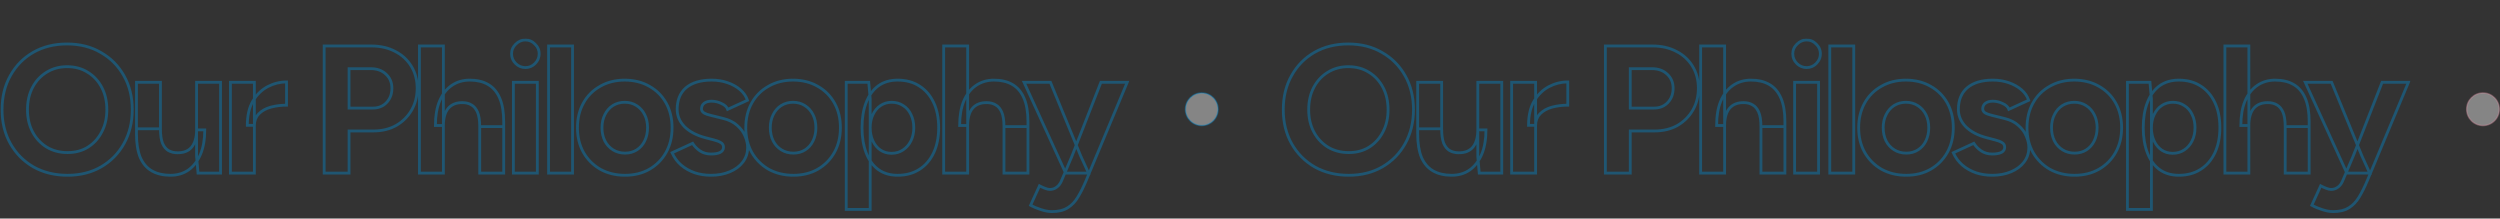 <svg width="1762" height="154" viewBox="0 0 1762 154" fill="none" xmlns="http://www.w3.org/2000/svg">
<rect x="0" y="0" width="1762" height="154" fill="#333333" stroke="none"/>
<g opacity="0.4">
<mask id="path-1-outside-1_7704_240" maskUnits="userSpaceOnUse" x="0" y="27" width="796" height="124" fill="black">
<rect fill="white" y="27" width="796" height="124"/>
<path d="M47.653 123.536C38.608 123.536 30.586 121.573 23.589 117.648C16.677 113.637 11.258 108.176 7.333 101.264C3.408 94.267 1.445 86.288 1.445 77.328C1.445 68.197 3.408 60.176 7.333 53.264C11.258 46.267 16.634 40.805 23.461 36.88C30.373 32.955 38.309 30.992 47.269 30.992C56.314 30.992 64.25 32.997 71.077 37.008C77.989 40.933 83.408 46.395 87.333 53.392C91.258 60.304 93.221 68.283 93.221 77.328C93.221 86.288 91.258 94.267 87.333 101.264C83.493 108.176 78.117 113.637 71.205 117.648C64.378 121.573 56.528 123.536 47.653 123.536ZM47.653 107.536C53.114 107.536 57.893 106.256 61.989 103.696C66.17 101.051 69.413 97.467 71.717 92.944C74.106 88.421 75.301 83.216 75.301 77.328C75.301 71.355 74.106 66.107 71.717 61.584C69.328 57.061 66.042 53.52 61.861 50.96C57.68 48.315 52.816 46.992 47.269 46.992C41.893 46.992 37.072 48.315 32.805 50.96C28.624 53.52 25.338 57.061 22.949 61.584C20.56 66.107 19.365 71.355 19.365 77.328C19.365 83.216 20.56 88.421 22.949 92.944C25.338 97.467 28.666 101.051 32.933 103.696C37.2 106.256 42.106 107.536 47.653 107.536ZM139.571 122L138.547 110.224V58H155.443V122H139.571ZM96.179 90.768V58H113.075V90.768H96.179ZM113.075 90.768C113.075 95.035 113.544 98.405 114.483 100.88C115.507 103.269 116.915 105.019 118.707 106.128C120.584 107.152 122.675 107.664 124.979 107.664C129.416 107.749 132.787 106.427 135.091 103.696C137.395 100.88 138.547 96.827 138.547 91.536H144.307C144.307 98.363 143.283 104.165 141.235 108.944C139.187 113.637 136.371 117.264 132.787 119.824C129.203 122.299 124.979 123.536 120.115 123.536C114.995 123.536 110.643 122.512 107.059 120.464C103.475 118.416 100.744 115.259 98.867 110.992C97.075 106.64 96.179 101.051 96.179 94.224V90.768H113.075ZM174.305 88.336C174.305 81.424 175.628 75.707 178.273 71.184C181.004 66.661 184.46 63.291 188.641 61.072C192.908 58.853 197.345 57.744 201.953 57.744V74.128C198.028 74.128 194.316 74.597 190.817 75.536C187.404 76.475 184.63 78.011 182.497 80.144C180.364 82.277 179.297 85.008 179.297 88.336H174.305ZM162.401 122V58H179.297V122H162.401ZM228.473 122V32.4H261.753C268.068 32.4 273.657 33.68 278.521 36.24C283.385 38.715 287.182 42.213 289.913 46.736C292.644 51.173 294.009 56.336 294.009 62.224C294.009 68.027 292.686 73.189 290.041 77.712C287.396 82.235 283.769 85.819 279.161 88.464C274.553 91.024 269.22 92.304 263.161 92.304H246.009V122H228.473ZM246.009 76.176H262.777C266.702 76.176 269.902 74.896 272.377 72.336C274.937 69.691 276.217 66.32 276.217 62.224C276.217 58.128 274.809 54.8 271.993 52.24C269.262 49.68 265.721 48.4 261.369 48.4H246.009V76.176ZM295.614 122V32.4H312.51V122H295.614ZM338.11 122V89.232H355.006V122H338.11ZM338.11 89.232C338.11 84.88 337.598 81.509 336.574 79.12C335.55 76.731 334.142 75.024 332.35 74C330.558 72.891 328.467 72.336 326.078 72.336C321.726 72.251 318.355 73.573 315.966 76.304C313.662 79.035 312.51 83.088 312.51 88.464H306.878C306.878 81.637 307.859 75.877 309.822 71.184C311.87 66.405 314.686 62.779 318.27 60.304C321.939 57.744 326.206 56.464 331.07 56.464C336.19 56.464 340.499 57.488 343.998 59.536C347.582 61.584 350.313 64.784 352.19 69.136C354.067 73.403 355.006 78.949 355.006 85.776V89.232H338.11ZM361.83 122V58H378.726V122H361.83ZM370.278 47.632C367.718 47.632 365.457 46.693 363.494 44.816C361.531 42.853 360.55 40.549 360.55 37.904C360.55 35.259 361.531 32.997 363.494 31.12C365.457 29.157 367.718 28.176 370.278 28.176C372.923 28.176 375.185 29.157 377.062 31.12C379.025 32.997 380.006 35.259 380.006 37.904C380.006 40.549 379.025 42.853 377.062 44.816C375.185 46.693 372.923 47.632 370.278 47.632ZM386.626 122V32.4H403.522V122H386.626ZM440.526 123.536C434.041 123.536 428.238 122.128 423.118 119.312C418.083 116.411 414.115 112.443 411.214 107.408C408.398 102.373 406.99 96.571 406.99 90C406.99 83.429 408.398 77.627 411.214 72.592C414.03 67.557 417.955 63.632 422.99 60.816C428.025 57.915 433.785 56.464 440.27 56.464C446.841 56.464 452.643 57.915 457.678 60.816C462.713 63.632 466.638 67.557 469.454 72.592C472.27 77.627 473.678 83.429 473.678 90C473.678 96.571 472.27 102.373 469.454 107.408C466.638 112.443 462.713 116.411 457.678 119.312C452.729 122.128 447.011 123.536 440.526 123.536ZM440.526 107.92C443.683 107.92 446.457 107.152 448.846 105.616C451.235 104.08 453.07 101.989 454.35 99.344C455.715 96.613 456.398 93.499 456.398 90C456.398 86.501 455.715 83.429 454.35 80.784C452.985 78.053 451.065 75.92 448.59 74.384C446.201 72.848 443.427 72.08 440.27 72.08C437.198 72.08 434.425 72.848 431.95 74.384C429.561 75.92 427.683 78.053 426.318 80.784C424.953 83.429 424.27 86.501 424.27 90C424.27 93.499 424.953 96.613 426.318 99.344C427.683 101.989 429.603 104.08 432.078 105.616C434.553 107.152 437.369 107.92 440.526 107.92ZM501.077 123.536C496.981 123.536 493.141 122.939 489.557 121.744C485.973 120.464 482.816 118.672 480.085 116.368C477.354 113.979 475.221 111.077 473.685 107.664L488.149 101.008C489.429 103.056 491.178 104.848 493.397 106.384C495.616 107.835 498.176 108.56 501.077 108.56C503.893 108.56 506.069 108.176 507.605 107.408C509.141 106.555 509.909 105.36 509.909 103.824C509.909 102.288 509.269 101.179 507.989 100.496C506.794 99.728 505.13 99.088 502.997 98.576L497.109 97.04C490.965 95.419 486.101 92.859 482.517 89.36C479.018 85.776 477.269 81.68 477.269 77.072C477.269 70.501 479.36 65.424 483.541 61.84C487.808 58.256 493.824 56.464 501.589 56.464C505.6 56.464 509.312 57.061 512.725 58.256C516.224 59.451 519.21 61.115 521.685 63.248C524.16 65.381 525.866 67.856 526.805 70.672L512.853 77.072C512.256 75.365 510.805 74 508.501 72.976C506.197 71.867 503.893 71.312 501.589 71.312C499.285 71.312 497.493 71.824 496.213 72.848C495.018 73.787 494.421 75.109 494.421 76.816C494.421 77.925 495.018 78.864 496.213 79.632C497.408 80.315 499.114 80.912 501.333 81.424L509.653 83.472C513.834 84.496 517.162 86.16 519.637 88.464C522.197 90.683 524.032 93.2 525.141 96.016C526.336 98.747 526.933 101.435 526.933 104.08C526.933 107.92 525.781 111.333 523.477 114.32C521.258 117.221 518.186 119.483 514.261 121.104C510.421 122.725 506.026 123.536 501.077 123.536ZM559.166 123.536C552.681 123.536 546.878 122.128 541.758 119.312C536.723 116.411 532.755 112.443 529.854 107.408C527.038 102.373 525.63 96.571 525.63 90C525.63 83.429 527.038 77.627 529.854 72.592C532.67 67.557 536.595 63.632 541.63 60.816C546.665 57.915 552.425 56.464 558.91 56.464C565.481 56.464 571.283 57.915 576.318 60.816C581.353 63.632 585.278 67.557 588.094 72.592C590.91 77.627 592.318 83.429 592.318 90C592.318 96.571 590.91 102.373 588.094 107.408C585.278 112.443 581.353 116.411 576.318 119.312C571.369 122.128 565.651 123.536 559.166 123.536ZM559.166 107.92C562.323 107.92 565.097 107.152 567.486 105.616C569.875 104.08 571.71 101.989 572.99 99.344C574.355 96.613 575.038 93.499 575.038 90C575.038 86.501 574.355 83.429 572.99 80.784C571.625 78.053 569.705 75.92 567.23 74.384C564.841 72.848 562.067 72.08 558.91 72.08C555.838 72.08 553.065 72.848 550.59 74.384C548.201 75.92 546.323 78.053 544.958 80.784C543.593 83.429 542.91 86.501 542.91 90C542.91 93.499 543.593 96.613 544.958 99.344C546.323 101.989 548.243 104.08 550.718 105.616C553.193 107.152 556.009 107.92 559.166 107.92ZM596.421 147.6V58H612.293L613.317 69.776V147.6H596.421ZM632.645 123.536C627.269 123.536 622.704 122.171 618.949 119.44C615.28 116.709 612.464 112.827 610.501 107.792C608.538 102.757 607.557 96.827 607.557 90C607.557 83.088 608.538 77.157 610.501 72.208C612.464 67.173 615.28 63.291 618.949 60.56C622.704 57.829 627.269 56.464 632.645 56.464C638.533 56.464 643.61 57.829 647.877 60.56C652.229 63.291 655.6 67.173 657.989 72.208C660.378 77.157 661.573 83.088 661.573 90C661.573 96.827 660.378 102.757 657.989 107.792C655.6 112.827 652.229 116.709 647.877 119.44C643.61 122.171 638.533 123.536 632.645 123.536ZM628.293 108.048C631.365 108.048 634.053 107.28 636.357 105.744C638.746 104.208 640.624 102.075 641.989 99.344C643.354 96.613 644.037 93.499 644.037 90C644.037 86.501 643.354 83.387 641.989 80.656C640.709 77.925 638.874 75.835 636.485 74.384C634.181 72.848 631.493 72.08 628.421 72.08C625.52 72.08 622.917 72.848 620.613 74.384C618.309 75.92 616.517 78.053 615.237 80.784C613.957 83.429 613.317 86.501 613.317 90C613.317 93.499 613.957 96.613 615.237 99.344C616.517 102.075 618.266 104.208 620.485 105.744C622.789 107.28 625.392 108.048 628.293 108.048ZM665.104 122V32.4H682V122H665.104ZM707.6 122V89.232H724.496V122H707.6ZM707.6 89.232C707.6 84.88 707.088 81.509 706.064 79.12C705.04 76.731 703.632 75.024 701.84 74C700.048 72.891 697.957 72.336 695.568 72.336C691.216 72.251 687.845 73.573 685.456 76.304C683.152 79.035 682 83.088 682 88.464H676.368C676.368 81.637 677.349 75.877 679.312 71.184C681.36 66.405 684.176 62.779 687.76 60.304C691.429 57.744 695.696 56.464 700.56 56.464C705.68 56.464 709.989 57.488 713.488 59.536C717.072 61.584 719.803 64.784 721.68 69.136C723.557 73.403 724.496 78.949 724.496 85.776V89.232H707.6ZM741.346 149.136C739.042 149.136 736.482 148.667 733.666 147.728C730.935 146.875 728.503 145.851 726.37 144.656L732.642 130.96C734.093 131.728 735.415 132.325 736.61 132.752C737.89 133.264 738.999 133.52 739.938 133.52C741.73 133.52 743.309 133.008 744.674 131.984C746.039 131.045 747.149 129.637 748.002 127.76L755.554 109.968L775.906 58H794.466L765.41 127.504C763.618 131.771 761.741 135.525 759.778 138.768C757.815 142.096 755.383 144.656 752.482 146.448C749.666 148.24 745.954 149.136 741.346 149.136ZM751.074 122L721.762 58H740.322L761.698 109.968L767.202 122H751.074Z"/>
</mask>
<path d="M23.589 117.648L23.087 118.513L23.093 118.517L23.1 118.52L23.589 117.648ZM7.333 101.264L6.461 101.753L6.463 101.758L7.333 101.264ZM7.333 53.264L8.203 53.758L8.205 53.753L7.333 53.264ZM23.461 36.88L22.967 36.01L22.963 36.013L23.461 36.88ZM71.077 37.008L70.57 37.87L70.577 37.874L70.583 37.878L71.077 37.008ZM87.333 53.392L86.461 53.881L86.463 53.886L87.333 53.392ZM87.333 101.264L86.461 100.775L86.459 100.778L87.333 101.264ZM71.205 117.648L71.704 118.515L71.707 118.513L71.205 117.648ZM61.989 103.696L62.519 104.544L62.524 104.541L61.989 103.696ZM71.717 92.944L70.833 92.477L70.829 92.483L70.826 92.49L71.717 92.944ZM61.861 50.96L61.326 51.805L61.333 51.809L61.339 51.813L61.861 50.96ZM32.805 50.96L33.327 51.813L33.332 51.81L32.805 50.96ZM22.949 92.944L23.833 92.477L23.833 92.477L22.949 92.944ZM32.933 103.696L32.406 104.546L32.412 104.55L32.419 104.553L32.933 103.696ZM47.653 122.536C38.757 122.536 30.908 120.607 24.078 116.776L23.1 118.52C30.265 122.54 38.459 124.536 47.653 124.536V122.536ZM24.091 116.783C17.331 112.861 12.04 107.527 8.203 100.77L6.463 101.758C10.477 108.825 16.023 114.414 23.087 118.513L24.091 116.783ZM8.205 100.775C4.373 93.944 2.445 86.137 2.445 77.328H0.445C0.445 86.439 2.442 94.59 6.461 101.753L8.205 100.775ZM2.445 77.328C2.445 68.344 4.375 60.498 8.203 53.758L6.463 52.77C2.441 59.854 0.445 68.05 0.445 77.328H2.445ZM8.205 53.753C12.044 46.91 17.292 41.581 23.959 37.747L22.963 36.013C15.976 40.03 10.473 45.623 6.461 52.775L8.205 53.753ZM23.955 37.75C30.698 33.92 38.46 31.992 47.269 31.992V29.992C38.158 29.992 30.048 31.989 22.967 36.01L23.955 37.75ZM47.269 31.992C56.162 31.992 63.918 33.962 70.57 37.87L71.584 36.146C64.582 32.033 56.467 29.992 47.269 29.992V31.992ZM70.583 37.878C77.335 41.712 82.624 47.041 86.461 53.881L88.205 52.903C84.192 45.748 78.643 40.155 71.571 36.138L70.583 37.878ZM86.463 53.886C90.292 60.627 92.221 68.431 92.221 77.328H94.221C94.221 68.134 92.225 59.98 88.203 52.898L86.463 53.886ZM92.221 77.328C92.221 86.137 90.293 93.944 86.461 100.775L88.205 101.753C92.224 94.59 94.221 86.439 94.221 77.328H92.221ZM86.459 100.778C82.707 107.531 77.461 112.862 70.703 116.783L71.707 118.513C78.773 114.413 84.279 108.821 88.207 101.75L86.459 100.778ZM70.707 116.781C64.05 120.609 56.375 122.536 47.653 122.536V124.536C56.68 124.536 64.707 122.538 71.704 118.515L70.707 116.781ZM47.653 108.536C53.277 108.536 58.244 107.216 62.519 104.544L61.459 102.848C57.542 105.296 52.952 106.536 47.653 106.536V108.536ZM62.524 104.541C66.861 101.797 70.225 98.076 72.608 93.398L70.826 92.49C68.601 96.857 65.48 100.304 61.454 102.851L62.524 104.541ZM72.601 93.411C75.077 88.724 76.301 83.354 76.301 77.328H74.301C74.301 83.078 73.135 88.119 70.833 92.477L72.601 93.411ZM76.301 77.328C76.301 71.219 75.078 65.806 72.601 61.117L70.833 62.051C73.134 66.407 74.301 71.49 74.301 77.328H76.301ZM72.601 61.117C70.132 56.443 66.724 52.765 62.383 50.107L61.339 51.813C65.36 54.275 68.524 57.68 70.833 62.051L72.601 61.117ZM62.396 50.115C58.035 47.356 52.981 45.992 47.269 45.992V47.992C52.65 47.992 57.324 49.273 61.326 51.805L62.396 50.115ZM47.269 45.992C41.721 45.992 36.714 47.36 32.278 50.11L33.332 51.81C37.429 49.27 42.066 47.992 47.269 47.992V45.992ZM32.283 50.107C27.942 52.765 24.534 56.443 22.065 61.117L23.833 62.051C26.142 57.68 29.306 54.275 33.327 51.813L32.283 50.107ZM22.065 61.117C19.588 65.806 18.365 71.219 18.365 77.328H20.365C20.365 71.49 21.532 66.407 23.833 62.051L22.065 61.117ZM18.365 77.328C18.365 83.354 19.589 88.724 22.065 93.411L23.833 92.477C21.531 88.119 20.365 83.078 20.365 77.328H18.365ZM22.065 93.411C24.535 98.088 27.985 101.805 32.406 104.546L33.46 102.846C29.347 100.296 26.141 96.846 23.833 92.477L22.065 93.411ZM32.419 104.553C36.858 107.217 41.947 108.536 47.653 108.536V106.536C42.266 106.536 37.541 105.295 33.447 102.839L32.419 104.553ZM139.571 122L138.575 122.087L138.654 123H139.571V122ZM138.547 110.224H137.547V110.267L137.551 110.311L138.547 110.224ZM138.547 58V57H137.547V58H138.547ZM155.443 58H156.443V57H155.443V58ZM155.443 122V123H156.443V122H155.443ZM96.179 90.768H95.179V91.768H96.179V90.768ZM96.179 58V57H95.179V58H96.179ZM113.075 58H114.075V57H113.075V58ZM113.075 90.768V91.768H114.075V90.768H113.075ZM113.075 90.768H114.075V89.768H113.075V90.768ZM114.483 100.88L113.548 101.235L113.556 101.254L113.564 101.274L114.483 100.88ZM118.707 106.128L118.181 106.978L118.204 106.993L118.228 107.006L118.707 106.128ZM124.979 107.664L124.998 106.664L124.989 106.664H124.979V107.664ZM135.091 103.696L135.855 104.341L135.86 104.335L135.865 104.329L135.091 103.696ZM138.547 91.536V90.536H137.547V91.536H138.547ZM144.307 91.536H145.307V90.536H144.307V91.536ZM141.235 108.944L142.152 109.344L142.154 109.338L141.235 108.944ZM132.787 119.824L133.355 120.647L133.362 120.642L133.368 120.638L132.787 119.824ZM107.059 120.464L106.563 121.332L106.563 121.332L107.059 120.464ZM98.867 110.992L97.942 111.373L97.947 111.384L97.952 111.395L98.867 110.992ZM96.179 90.768V89.768H95.179V90.768H96.179ZM140.567 121.913L139.543 110.137L137.551 110.311L138.575 122.087L140.567 121.913ZM139.547 110.224V58H137.547V110.224H139.547ZM138.547 59H155.443V57H138.547V59ZM154.443 58V122H156.443V58H154.443ZM155.443 121H139.571V123H155.443V121ZM97.179 90.768V58H95.179V90.768H97.179ZM96.179 59H113.075V57H96.179V59ZM112.075 58V90.768H114.075V58H112.075ZM113.075 89.768H96.179V91.768H113.075V89.768ZM112.075 90.768C112.075 95.091 112.548 98.599 113.548 101.235L115.418 100.525C114.541 98.212 114.075 94.978 114.075 90.768H112.075ZM113.564 101.274C114.65 103.808 116.177 105.738 118.181 106.978L119.233 105.278C117.653 104.3 116.364 102.731 115.402 100.486L113.564 101.274ZM118.228 107.006C120.264 108.116 122.521 108.664 124.979 108.664V106.664C122.829 106.664 120.905 106.188 119.186 105.25L118.228 107.006ZM124.96 108.664C129.618 108.753 133.311 107.357 135.855 104.341L134.327 103.051C132.263 105.497 129.214 106.745 124.998 106.664L124.96 108.664ZM135.865 104.329C138.369 101.269 139.547 96.956 139.547 91.536H137.547C137.547 96.698 136.421 100.491 134.317 103.063L135.865 104.329ZM138.547 92.536H144.307V90.536H138.547V92.536ZM143.307 91.536C143.307 98.268 142.297 103.928 140.316 108.55L142.154 109.338C144.269 104.402 145.307 98.458 145.307 91.536H143.307ZM140.318 108.544C138.331 113.099 135.62 116.571 132.206 119.01L133.368 120.638C137.122 117.957 140.043 114.176 142.152 109.344L140.318 108.544ZM132.219 119.001C128.821 121.347 124.801 122.536 120.115 122.536V124.536C125.157 124.536 129.585 123.25 133.355 120.647L132.219 119.001ZM120.115 122.536C115.128 122.536 110.956 121.539 107.555 119.596L106.563 121.332C110.33 123.485 114.862 124.536 120.115 124.536V122.536ZM107.555 119.596C104.181 117.668 101.585 114.686 99.782 110.589L97.952 111.395C99.904 115.831 102.769 119.164 106.563 121.332L107.555 119.596ZM99.792 110.611C98.067 106.422 97.179 100.974 97.179 94.224H95.179C95.179 101.127 96.084 106.858 97.942 111.373L99.792 110.611ZM97.179 94.224V90.768H95.179V94.224H97.179ZM96.179 91.768H113.075V89.768H96.179V91.768ZM174.305 88.336H173.305V89.336H174.305V88.336ZM178.273 71.184L177.417 70.667L177.41 70.679L178.273 71.184ZM188.641 61.072L188.18 60.185L188.172 60.189L188.641 61.072ZM201.953 57.744H202.953V56.744H201.953V57.744ZM201.953 74.128V75.128H202.953V74.128H201.953ZM190.817 75.536L190.558 74.57L190.552 74.572L190.817 75.536ZM182.497 80.144L183.204 80.851L183.204 80.851L182.497 80.144ZM179.297 88.336V89.336H180.297V88.336H179.297ZM162.401 122H161.401V123H162.401V122ZM162.401 58V57H161.401V58H162.401ZM179.297 58H180.297V57H179.297V58ZM179.297 122V123H180.297V122H179.297ZM175.305 88.336C175.305 81.546 176.605 76.017 179.136 71.689L177.41 70.679C174.651 75.396 173.305 81.302 173.305 88.336H175.305ZM179.129 71.701C181.777 67.315 185.106 64.08 189.11 61.955L188.172 60.189C183.813 62.502 180.23 66.008 177.417 70.667L179.129 71.701ZM189.102 61.959C193.233 59.811 197.513 58.744 201.953 58.744V56.744C197.177 56.744 192.582 57.895 188.18 60.185L189.102 61.959ZM200.953 57.744V74.128H202.953V57.744H200.953ZM201.953 73.128C197.947 73.128 194.148 73.607 190.558 74.57L191.076 76.502C194.484 75.588 198.108 75.128 201.953 75.128V73.128ZM190.552 74.572C187.001 75.548 184.066 77.161 181.79 79.437L183.204 80.851C185.195 78.86 187.807 77.401 191.082 76.5L190.552 74.572ZM181.79 79.437C179.449 81.778 178.297 84.773 178.297 88.336H180.297C180.297 85.243 181.279 82.777 183.204 80.851L181.79 79.437ZM179.297 87.336H174.305V89.336H179.297V87.336ZM163.401 122V58H161.401V122H163.401ZM162.401 59H179.297V57H162.401V59ZM178.297 58V122H180.297V58H178.297ZM179.297 121H162.401V123H179.297V121ZM228.473 122H227.473V123H228.473V122ZM228.473 32.4V31.4H227.473V32.4H228.473ZM278.521 36.24L278.055 37.125L278.068 37.131L278.521 36.24ZM289.913 46.736L289.057 47.253L289.061 47.26L289.913 46.736ZM290.041 77.712L290.904 78.217L290.904 78.217L290.041 77.712ZM279.161 88.464L279.647 89.338L279.659 89.331L279.161 88.464ZM246.009 92.304V91.304H245.009V92.304H246.009ZM246.009 122V123H247.009V122H246.009ZM246.009 76.176H245.009V77.176H246.009V76.176ZM272.377 72.336L271.658 71.641L271.658 71.641L272.377 72.336ZM271.993 52.24L271.309 52.969L271.315 52.975L271.32 52.98L271.993 52.24ZM246.009 48.4V47.4H245.009V48.4H246.009ZM229.473 122V32.4H227.473V122H229.473ZM228.473 33.4H261.753V31.4H228.473V33.4ZM261.753 33.4C267.93 33.4 273.355 34.651 278.055 37.125L278.987 35.355C273.959 32.709 268.206 31.4 261.753 31.4V33.4ZM278.068 37.131C282.771 39.524 286.426 42.896 289.057 47.253L290.769 46.219C287.939 41.531 283.999 37.905 278.974 35.349L278.068 37.131ZM289.061 47.26C291.683 51.52 293.009 56.496 293.009 62.224H295.009C295.009 56.176 293.605 50.827 290.765 46.212L289.061 47.26ZM293.009 62.224C293.009 67.869 291.724 72.854 289.178 77.207L290.904 78.217C293.649 73.525 295.009 68.184 295.009 62.224H293.009ZM289.178 77.207C286.622 81.577 283.122 85.037 278.663 87.597L279.659 89.331C284.416 86.6 288.17 82.892 290.904 78.217L289.178 77.207ZM278.675 87.59C274.237 90.056 269.075 91.304 263.161 91.304V93.304C269.364 93.304 274.869 91.992 279.647 89.338L278.675 87.59ZM263.161 91.304H246.009V93.304H263.161V91.304ZM245.009 92.304V122H247.009V92.304H245.009ZM246.009 121H228.473V123H246.009V121ZM246.009 77.176H262.777V75.176H246.009V77.176ZM262.777 77.176C266.943 77.176 270.413 75.807 273.096 73.031L271.658 71.641C269.392 73.985 266.462 75.176 262.777 75.176V77.176ZM273.096 73.031C275.857 70.178 277.217 66.548 277.217 62.224H275.217C275.217 66.092 274.017 69.204 271.658 71.641L273.096 73.031ZM277.217 62.224C277.217 57.87 275.707 54.265 272.666 51.5L271.32 52.98C273.911 55.335 275.217 58.386 275.217 62.224H277.217ZM272.677 51.511C269.731 48.749 265.931 47.4 261.369 47.4V49.4C265.511 49.4 268.794 50.611 271.309 52.969L272.677 51.511ZM261.369 47.4H246.009V49.4H261.369V47.4ZM245.009 48.4V76.176H247.009V48.4H245.009ZM295.614 122H294.614V123H295.614V122ZM295.614 32.4V31.4H294.614V32.4H295.614ZM312.51 32.4H313.51V31.4H312.51V32.4ZM312.51 122V123H313.51V122H312.51ZM338.11 122H337.11V123H338.11V122ZM338.11 89.232V88.232H337.11V89.232H338.11ZM355.006 89.232H356.006V88.232H355.006V89.232ZM355.006 122V123H356.006V122H355.006ZM338.11 89.232H337.11V90.232H338.11V89.232ZM332.35 74L331.824 74.85L331.839 74.859L331.854 74.868L332.35 74ZM326.078 72.336L326.058 73.336L326.068 73.336H326.078V72.336ZM315.966 76.304L315.213 75.645L315.208 75.652L315.202 75.659L315.966 76.304ZM312.51 88.464V89.464H313.51V88.464H312.51ZM306.878 88.464H305.878V89.464H306.878V88.464ZM309.822 71.184L308.903 70.79L308.899 70.798L309.822 71.184ZM318.27 60.304L318.838 61.127L318.842 61.124L318.27 60.304ZM343.998 59.536L343.493 60.399L343.502 60.404L343.998 59.536ZM352.19 69.136L351.272 69.532L351.275 69.539L352.19 69.136ZM355.006 89.232V90.232H356.006V89.232H355.006ZM296.614 122V32.4H294.614V122H296.614ZM295.614 33.4H312.51V31.4H295.614V33.4ZM311.51 32.4V122H313.51V32.4H311.51ZM312.51 121H295.614V123H312.51V121ZM339.11 122V89.232H337.11V122H339.11ZM338.11 90.232H355.006V88.232H338.11V90.232ZM354.006 89.232V122H356.006V89.232H354.006ZM355.006 121H338.11V123H355.006V121ZM339.11 89.232C339.11 84.824 338.595 81.296 337.493 78.726L335.655 79.514C336.601 81.722 337.11 84.936 337.11 89.232H339.11ZM337.493 78.726C336.406 76.189 334.871 74.289 332.846 73.132L331.854 74.868C333.413 75.759 334.694 77.272 335.655 79.514L337.493 78.726ZM332.876 73.15C330.906 71.93 328.628 71.336 326.078 71.336V73.336C328.307 73.336 330.21 73.851 331.824 74.85L332.876 73.15ZM326.098 71.336C321.515 71.246 317.836 72.648 315.213 75.645L316.719 76.963C318.875 74.499 321.937 73.255 326.058 73.336L326.098 71.336ZM315.202 75.659C312.685 78.642 311.51 82.967 311.51 88.464H313.51C313.51 83.209 314.639 79.427 316.73 76.949L315.202 75.659ZM312.51 87.464H306.878V89.464H312.51V87.464ZM307.878 88.464C307.878 81.727 308.847 76.107 310.745 71.57L308.899 70.798C306.871 75.648 305.878 81.548 305.878 88.464H307.878ZM310.741 71.578C312.729 66.939 315.437 63.475 318.838 61.127L317.702 59.481C313.935 62.082 311.011 65.872 308.903 70.79L310.741 71.578ZM318.842 61.124C322.329 58.691 326.392 57.464 331.07 57.464V55.464C326.02 55.464 321.55 56.797 317.698 59.484L318.842 61.124ZM331.07 57.464C336.058 57.464 340.183 58.461 343.493 60.399L344.503 58.673C340.816 56.515 336.322 55.464 331.07 55.464V57.464ZM343.502 60.404C346.871 62.329 349.467 65.348 351.272 69.532L353.108 68.74C351.158 64.22 348.293 60.839 344.494 58.668L343.502 60.404ZM351.275 69.539C353.077 73.634 354.006 79.029 354.006 85.776H356.006C356.006 78.87 355.058 73.172 353.105 68.733L351.275 69.539ZM354.006 85.776V89.232H356.006V85.776H354.006ZM355.006 88.232H338.11V90.232H355.006V88.232ZM361.83 122H360.83V123H361.83V122ZM361.83 58V57H360.83V58H361.83ZM378.726 58H379.726V57H378.726V58ZM378.726 122V123H379.726V122H378.726ZM363.494 44.816L362.787 45.523L362.795 45.531L362.803 45.539L363.494 44.816ZM363.494 31.12L364.185 31.843L364.193 31.835L364.201 31.827L363.494 31.12ZM377.062 31.12L376.339 31.811L376.355 31.827L376.371 31.843L377.062 31.12ZM377.062 44.816L376.355 44.109L377.062 44.816ZM362.83 122V58H360.83V122H362.83ZM361.83 59H378.726V57H361.83V59ZM377.726 58V122H379.726V58H377.726ZM378.726 121H361.83V123H378.726V121ZM370.278 46.632C367.992 46.632 365.974 45.805 364.185 44.093L362.803 45.539C364.939 47.582 367.444 48.632 370.278 48.632V46.632ZM364.201 44.109C362.416 42.324 361.55 40.27 361.55 37.904H359.55C359.55 40.829 360.647 43.383 362.787 45.523L364.201 44.109ZM361.55 37.904C361.55 35.54 362.414 33.537 364.185 31.843L362.803 30.397C360.649 32.458 359.55 34.978 359.55 37.904H361.55ZM364.201 31.827C365.994 30.035 368.007 29.176 370.278 29.176V27.176C367.429 27.176 364.92 28.28 362.787 30.413L364.201 31.827ZM370.278 29.176C372.642 29.176 374.645 30.04 376.339 31.811L377.785 30.429C375.724 28.275 373.204 27.176 370.278 27.176V29.176ZM376.371 31.843C378.142 33.537 379.006 35.54 379.006 37.904H381.006C381.006 34.978 379.907 32.458 377.753 30.397L376.371 31.843ZM379.006 37.904C379.006 40.27 378.14 42.324 376.355 44.109L377.769 45.523C379.909 43.383 381.006 40.829 381.006 37.904H379.006ZM376.355 44.109C374.664 45.8 372.657 46.632 370.278 46.632V48.632C373.19 48.632 375.705 47.587 377.769 45.523L376.355 44.109ZM386.626 122H385.626V123H386.626V122ZM386.626 32.4V31.4H385.626V32.4H386.626ZM403.522 32.4H404.522V31.4H403.522V32.4ZM403.522 122V123H404.522V122H403.522ZM387.626 122V32.4H385.626V122H387.626ZM386.626 33.4H403.522V31.4H386.626V33.4ZM402.522 32.4V122H404.522V32.4H402.522ZM403.522 121H386.626V123H403.522V121ZM423.118 119.312L422.619 120.178L422.627 120.183L422.636 120.188L423.118 119.312ZM411.214 107.408L410.341 107.896L410.348 107.907L411.214 107.408ZM411.214 72.592L412.087 73.08L412.087 73.08L411.214 72.592ZM422.99 60.816L423.478 61.689L423.489 61.682L422.99 60.816ZM457.678 60.816L457.179 61.682L457.19 61.689L457.678 60.816ZM469.454 72.592L468.581 73.08L468.581 73.08L469.454 72.592ZM469.454 107.408L468.581 106.92L468.581 106.92L469.454 107.408ZM457.678 119.312L458.173 120.181L458.177 120.178L457.678 119.312ZM448.846 105.616L449.387 106.457L449.387 106.457L448.846 105.616ZM454.35 99.344L453.456 98.897L453.45 98.908L454.35 99.344ZM454.35 80.784L453.456 81.231L453.461 81.243L454.35 80.784ZM448.59 74.384L448.049 75.225L448.056 75.23L448.063 75.234L448.59 74.384ZM431.95 74.384L431.423 73.534L431.416 73.538L431.409 73.543L431.95 74.384ZM426.318 80.784L427.207 81.243L427.212 81.231L426.318 80.784ZM426.318 99.344L425.424 99.791L425.429 99.803L426.318 99.344ZM432.078 105.616L431.551 106.466L431.551 106.466L432.078 105.616ZM440.526 122.536C434.19 122.536 428.557 121.162 423.6 118.436L422.636 120.188C427.919 123.094 433.891 124.536 440.526 124.536V122.536ZM423.617 118.446C418.735 115.632 414.894 111.791 412.08 106.909L410.348 107.907C413.337 113.095 417.431 117.189 422.619 120.178L423.617 118.446ZM412.087 106.92C409.365 102.054 407.99 96.424 407.99 90H405.99C405.99 96.718 407.431 102.693 410.341 107.896L412.087 106.92ZM407.99 90C407.99 83.576 409.365 77.946 412.087 73.08L410.341 72.104C407.431 77.307 405.99 83.282 405.99 90H407.99ZM412.087 73.08C414.813 68.207 418.605 64.415 423.478 61.689L422.502 59.943C417.306 62.849 413.247 66.908 410.341 72.104L412.087 73.08ZM423.489 61.682C428.355 58.878 433.939 57.464 440.27 57.464V55.464C433.63 55.464 427.694 56.951 422.491 59.95L423.489 61.682ZM440.27 57.464C446.689 57.464 452.315 58.88 457.179 61.682L458.177 59.95C452.972 56.95 446.993 55.464 440.27 55.464V57.464ZM457.19 61.689C462.063 64.415 465.855 68.207 468.581 73.08L470.327 72.104C467.421 66.908 463.362 62.849 458.166 59.943L457.19 61.689ZM468.581 73.08C471.303 77.946 472.678 83.576 472.678 90H474.678C474.678 83.282 473.237 77.307 470.327 72.104L468.581 73.08ZM472.678 90C472.678 96.424 471.303 102.054 468.581 106.92L470.327 107.896C473.237 102.693 474.678 96.718 474.678 90H472.678ZM468.581 106.92C465.854 111.796 462.058 115.634 457.179 118.446L458.177 120.178C463.367 117.188 467.422 113.09 470.327 107.896L468.581 106.92ZM457.184 118.443C452.405 121.162 446.862 122.536 440.526 122.536V124.536C447.16 124.536 453.053 123.094 458.173 120.181L457.184 118.443ZM440.526 108.92C443.853 108.92 446.818 108.108 449.387 106.457L448.305 104.775C446.095 106.196 443.514 106.92 440.526 106.92V108.92ZM449.387 106.457C451.937 104.818 453.893 102.585 455.25 99.78L453.45 98.908C452.247 101.394 450.534 103.342 448.305 104.775L449.387 106.457ZM455.244 99.791C456.689 96.903 457.398 93.631 457.398 90H455.398C455.398 93.366 454.742 96.324 453.456 98.897L455.244 99.791ZM457.398 90C457.398 86.37 456.689 83.135 455.239 80.325L453.461 81.243C454.742 83.723 455.398 86.633 455.398 90H457.398ZM455.244 80.337C453.801 77.449 451.757 75.173 449.117 73.534L448.063 75.234C450.372 76.667 452.169 78.658 453.456 81.231L455.244 80.337ZM449.131 73.543C446.562 71.892 443.597 71.08 440.27 71.08V73.08C443.258 73.08 445.839 73.804 448.049 75.225L449.131 73.543ZM440.27 71.08C437.022 71.08 434.064 71.895 431.423 73.534L432.477 75.234C434.785 73.801 437.374 73.08 440.27 73.08V71.08ZM431.409 73.543C428.857 75.183 426.863 77.458 425.424 80.337L427.212 81.231C428.504 78.649 430.264 76.657 432.491 75.225L431.409 73.543ZM425.429 80.325C423.979 83.135 423.27 86.37 423.27 90H425.27C425.27 86.633 425.926 83.723 427.207 81.243L425.429 80.325ZM423.27 90C423.27 93.631 423.979 96.903 425.424 99.791L427.212 98.897C425.926 96.324 425.27 93.366 425.27 90H423.27ZM425.429 99.803C426.876 102.605 428.919 104.832 431.551 106.466L432.605 104.766C430.288 103.328 428.491 101.374 427.207 98.885L425.429 99.803ZM431.551 106.466C434.197 108.108 437.199 108.92 440.526 108.92V106.92C437.539 106.92 434.908 106.196 432.605 104.766L431.551 106.466ZM489.557 121.744L489.221 122.686L489.231 122.689L489.241 122.693L489.557 121.744ZM480.085 116.368L479.427 117.121L479.433 117.126L479.44 117.132L480.085 116.368ZM473.685 107.664L473.267 106.756L472.366 107.17L472.773 108.074L473.685 107.664ZM488.149 101.008L488.997 100.478L488.531 99.732L487.731 100.1L488.149 101.008ZM493.397 106.384L492.828 107.206L492.839 107.214L492.85 107.221L493.397 106.384ZM507.605 107.408L508.052 108.302L508.072 108.293L508.091 108.282L507.605 107.408ZM507.989 100.496L507.448 101.337L507.483 101.359L507.518 101.378L507.989 100.496ZM502.997 98.576L502.745 99.544L502.754 99.546L502.764 99.548L502.997 98.576ZM497.109 97.04L496.854 98.007L496.857 98.008L497.109 97.04ZM482.517 89.36L481.801 90.058L481.81 90.067L481.818 90.076L482.517 89.36ZM483.541 61.84L482.898 61.074L482.89 61.081L483.541 61.84ZM512.725 58.256L512.395 59.2L512.402 59.202L512.725 58.256ZM521.685 63.248L522.338 62.491L522.338 62.491L521.685 63.248ZM526.805 70.672L527.222 71.581L528.037 71.207L527.754 70.356L526.805 70.672ZM512.853 77.072L511.909 77.402L512.272 78.439L513.27 77.981L512.853 77.072ZM508.501 72.976L508.067 73.877L508.081 73.884L508.095 73.89L508.501 72.976ZM496.213 72.848L496.831 73.634L496.838 73.629L496.213 72.848ZM496.213 79.632L495.672 80.473L495.694 80.487L495.717 80.5L496.213 79.632ZM501.333 81.424L501.572 80.453L501.565 80.451L501.558 80.45L501.333 81.424ZM509.653 83.472L509.414 84.443L509.415 84.443L509.653 83.472ZM519.637 88.464L518.956 89.196L518.969 89.208L518.982 89.22L519.637 88.464ZM525.141 96.016L524.211 96.382L524.217 96.4L524.225 96.417L525.141 96.016ZM523.477 114.32L522.685 113.709L522.683 113.713L523.477 114.32ZM514.261 121.104L513.879 120.18L513.872 120.183L514.261 121.104ZM501.077 122.536C497.079 122.536 493.347 121.953 489.873 120.795L489.241 122.693C492.935 123.924 496.883 124.536 501.077 124.536V122.536ZM489.893 120.802C486.415 119.56 483.363 117.826 480.73 115.604L479.44 117.132C482.268 119.518 485.531 121.368 489.221 122.686L489.893 120.802ZM480.744 115.615C478.124 113.324 476.076 110.54 474.597 107.254L472.773 108.074C474.366 111.614 476.584 114.634 479.427 117.121L480.744 115.615ZM474.103 108.572L488.567 101.916L487.731 100.1L473.267 106.756L474.103 108.572ZM487.301 101.538C488.661 103.714 490.51 105.602 492.828 107.206L493.966 105.562C491.846 104.094 490.197 102.398 488.997 100.478L487.301 101.538ZM492.85 107.221C495.246 108.788 498 109.56 501.077 109.56V107.56C498.351 107.56 495.985 106.881 493.944 105.547L492.85 107.221ZM501.077 109.56C503.961 109.56 506.316 109.171 508.052 108.302L507.158 106.514C505.822 107.181 503.826 107.56 501.077 107.56V109.56ZM508.091 108.282C509.889 107.283 510.909 105.782 510.909 103.824H508.909C508.909 104.938 508.393 105.826 507.119 106.534L508.091 108.282ZM510.909 103.824C510.909 102.916 510.719 102.075 510.295 101.34C509.87 100.603 509.242 100.031 508.46 99.614L507.518 101.378C508.016 101.644 508.348 101.968 508.563 102.34C508.779 102.715 508.909 103.196 508.909 103.824H510.909ZM508.53 99.655C507.204 98.802 505.42 98.129 503.23 97.604L502.764 99.548C504.841 100.047 506.385 100.654 507.448 101.337L508.53 99.655ZM503.249 97.608L497.361 96.072L496.857 98.008L502.745 99.544L503.249 97.608ZM497.364 96.073C491.343 94.484 486.647 91.994 483.216 88.644L481.818 90.076C485.555 93.723 490.587 96.353 496.854 98.007L497.364 96.073ZM483.233 88.662C479.899 85.246 478.269 81.395 478.269 77.072H476.269C476.269 81.965 478.138 86.306 481.801 90.058L483.233 88.662ZM478.269 77.072C478.269 70.731 480.275 65.956 484.192 62.599L482.89 61.081C478.444 64.892 476.269 70.271 476.269 77.072H478.269ZM484.184 62.606C488.211 59.223 493.967 57.464 501.589 57.464V55.464C493.68 55.464 487.404 57.289 482.898 61.074L484.184 62.606ZM501.589 57.464C505.499 57.464 509.098 58.046 512.395 59.2L513.055 57.312C509.525 56.077 505.7 55.464 501.589 55.464V57.464ZM512.402 59.202C515.795 60.361 518.666 61.966 521.032 64.005L522.338 62.491C519.755 60.264 516.652 58.54 513.048 57.31L512.402 59.202ZM521.032 64.005C523.384 66.033 524.98 68.36 525.856 70.988L527.754 70.356C526.752 67.352 524.935 64.729 522.338 62.491L521.032 64.005ZM526.388 69.763L512.436 76.163L513.27 77.981L527.222 71.581L526.388 69.763ZM513.797 76.742C513.077 74.685 511.361 73.153 508.907 72.062L508.095 73.89C510.249 74.847 511.434 76.045 511.909 77.402L513.797 76.742ZM508.935 72.075C506.511 70.908 504.059 70.312 501.589 70.312V72.312C503.727 72.312 505.884 72.826 508.067 73.877L508.935 72.075ZM501.589 70.312C499.148 70.312 497.105 70.854 495.588 72.067L496.838 73.629C497.881 72.794 499.422 72.312 501.589 72.312V70.312ZM495.595 72.062C494.127 73.215 493.421 74.846 493.421 76.816H495.421C495.421 75.373 495.909 74.358 496.831 73.634L495.595 72.062ZM493.421 76.816C493.421 78.361 494.282 79.58 495.672 80.473L496.754 78.791C495.755 78.148 495.421 77.49 495.421 76.816H493.421ZM495.717 80.5C497.034 81.253 498.848 81.877 501.108 82.398L501.558 80.45C499.381 79.947 497.782 79.377 496.709 78.764L495.717 80.5ZM501.094 82.395L509.414 84.443L509.892 82.501L501.572 80.453L501.094 82.395ZM509.415 84.443C513.475 85.438 516.636 87.036 518.956 89.196L520.318 87.732C517.689 85.284 514.194 83.555 509.891 82.501L509.415 84.443ZM518.982 89.22C521.435 91.346 523.167 93.734 524.211 96.382L526.071 95.65C524.896 92.666 522.959 90.02 520.292 87.708L518.982 89.22ZM524.225 96.417C525.371 99.037 525.933 101.589 525.933 104.08H527.933C527.933 101.28 527.3 98.456 526.057 95.615L524.225 96.417ZM525.933 104.08C525.933 107.703 524.852 110.901 522.685 113.709L524.269 114.931C526.71 111.766 527.933 108.137 527.933 104.08H525.933ZM522.683 113.713C520.588 116.452 517.668 118.615 513.879 120.18L514.643 122.028C518.704 120.351 521.929 117.99 524.271 114.927L522.683 113.713ZM513.872 120.183C510.176 121.743 505.917 122.536 501.077 122.536V124.536C506.135 124.536 510.666 123.707 514.65 122.025L513.872 120.183ZM541.758 119.312L541.259 120.178L541.267 120.183L541.276 120.188L541.758 119.312ZM529.854 107.408L528.981 107.896L528.988 107.907L529.854 107.408ZM529.854 72.592L530.727 73.08L530.727 73.08L529.854 72.592ZM541.63 60.816L542.118 61.689L542.129 61.682L541.63 60.816ZM576.318 60.816L575.819 61.682L575.83 61.689L576.318 60.816ZM588.094 72.592L587.221 73.08L587.221 73.08L588.094 72.592ZM588.094 107.408L587.221 106.92L587.221 106.92L588.094 107.408ZM576.318 119.312L576.813 120.181L576.817 120.178L576.318 119.312ZM567.486 105.616L568.027 106.457L568.027 106.457L567.486 105.616ZM572.99 99.344L572.096 98.897L572.09 98.908L572.99 99.344ZM572.99 80.784L572.096 81.231L572.101 81.243L572.99 80.784ZM567.23 74.384L566.689 75.225L566.696 75.23L566.703 75.234L567.23 74.384ZM550.59 74.384L550.063 73.534L550.056 73.538L550.049 73.543L550.59 74.384ZM544.958 80.784L545.847 81.243L545.852 81.231L544.958 80.784ZM544.958 99.344L544.064 99.791L544.069 99.803L544.958 99.344ZM550.718 105.616L550.191 106.466L550.191 106.466L550.718 105.616ZM559.166 122.536C552.83 122.536 547.197 121.162 542.24 118.436L541.276 120.188C546.559 123.094 552.531 124.536 559.166 124.536V122.536ZM542.257 118.446C537.375 115.632 533.534 111.791 530.72 106.909L528.988 107.907C531.977 113.095 536.072 117.189 541.259 120.178L542.257 118.446ZM530.727 106.92C528.005 102.054 526.63 96.424 526.63 90H524.63C524.63 96.718 526.071 102.693 528.981 107.896L530.727 106.92ZM526.63 90C526.63 83.576 528.005 77.946 530.727 73.08L528.981 72.104C526.071 77.307 524.63 83.282 524.63 90H526.63ZM530.727 73.08C533.453 68.207 537.245 64.415 542.118 61.689L541.142 59.943C535.946 62.849 531.887 66.908 528.981 72.104L530.727 73.08ZM542.129 61.682C546.995 58.878 552.579 57.464 558.91 57.464V55.464C552.27 55.464 546.334 56.951 541.131 59.95L542.129 61.682ZM558.91 57.464C565.329 57.464 570.955 58.88 575.819 61.682L576.817 59.95C571.612 56.95 565.633 55.464 558.91 55.464V57.464ZM575.83 61.689C580.703 64.415 584.495 68.207 587.221 73.08L588.967 72.104C586.061 66.908 582.002 62.849 576.806 59.943L575.83 61.689ZM587.221 73.08C589.943 77.946 591.318 83.576 591.318 90H593.318C593.318 83.282 591.877 77.307 588.967 72.104L587.221 73.08ZM591.318 90C591.318 96.424 589.943 102.054 587.221 106.92L588.967 107.896C591.877 102.693 593.318 96.718 593.318 90H591.318ZM587.221 106.92C584.494 111.796 580.698 115.634 575.819 118.446L576.817 120.178C582.007 117.188 586.062 113.09 588.967 107.896L587.221 106.92ZM575.824 118.443C571.045 121.162 565.502 122.536 559.166 122.536V124.536C565.8 124.536 571.693 123.094 576.813 120.181L575.824 118.443ZM559.166 108.92C562.493 108.92 565.459 108.108 568.027 106.457L566.945 104.775C564.735 106.196 562.154 106.92 559.166 106.92V108.92ZM568.027 106.457C570.577 104.818 572.533 102.585 573.89 99.78L572.09 98.908C570.887 101.394 569.174 103.342 566.945 104.775L568.027 106.457ZM573.884 99.791C575.329 96.903 576.038 93.631 576.038 90H574.038C574.038 93.366 573.382 96.324 572.096 98.897L573.884 99.791ZM576.038 90C576.038 86.37 575.329 83.135 573.879 80.325L572.101 81.243C573.382 83.723 574.038 86.633 574.038 90H576.038ZM573.884 80.337C572.441 77.449 570.397 75.173 567.757 73.534L566.703 75.234C569.012 76.667 570.809 78.658 572.096 81.231L573.884 80.337ZM567.771 73.543C565.203 71.892 562.237 71.08 558.91 71.08V73.08C561.898 73.08 564.479 73.804 566.689 75.225L567.771 73.543ZM558.91 71.08C555.662 71.08 552.705 71.895 550.063 73.534L551.117 75.234C553.425 73.801 556.014 73.08 558.91 73.08V71.08ZM550.049 73.543C547.498 75.183 545.503 77.458 544.064 80.337L545.852 81.231C547.144 78.649 548.904 76.657 551.131 75.225L550.049 73.543ZM544.069 80.325C542.619 83.135 541.91 86.37 541.91 90H543.91C543.91 86.633 544.566 83.723 545.847 81.243L544.069 80.325ZM541.91 90C541.91 93.631 542.619 96.903 544.064 99.791L545.852 98.897C544.566 96.324 543.91 93.366 543.91 90H541.91ZM544.069 99.803C545.516 102.605 547.559 104.832 550.191 106.466L551.245 104.766C548.928 103.328 547.131 101.374 545.847 98.885L544.069 99.803ZM550.191 106.466C552.837 108.108 555.839 108.92 559.166 108.92V106.92C556.179 106.92 553.548 106.196 551.245 104.766L550.191 106.466ZM596.421 147.6H595.421V148.6H596.421V147.6ZM596.421 58V57H595.421V58H596.421ZM612.293 58L613.289 57.913L613.21 57H612.293V58ZM613.317 69.776H614.317V69.733L614.313 69.689L613.317 69.776ZM613.317 147.6V148.6H614.317V147.6H613.317ZM618.949 119.44L618.352 120.242L618.361 120.249L618.949 119.44ZM610.501 107.792L611.433 107.429L611.433 107.429L610.501 107.792ZM610.501 72.208L611.431 72.577L611.433 72.571L610.501 72.208ZM618.949 60.56L618.361 59.751L618.352 59.758L618.949 60.56ZM647.877 60.56L647.338 61.402L647.346 61.407L647.877 60.56ZM657.989 72.208L657.086 72.637L657.089 72.643L657.989 72.208ZM657.989 107.792L657.086 107.363L657.086 107.363L657.989 107.792ZM647.877 119.44L647.346 118.593L647.338 118.598L647.877 119.44ZM636.357 105.744L635.816 104.903L635.809 104.907L635.802 104.912L636.357 105.744ZM641.989 99.344L642.883 99.791L642.883 99.791L641.989 99.344ZM641.989 80.656L641.084 81.08L641.089 81.092L641.095 81.103L641.989 80.656ZM636.485 74.384L635.93 75.216L635.948 75.228L635.966 75.239L636.485 74.384ZM615.237 80.784L616.137 81.22L616.143 81.208L615.237 80.784ZM615.237 99.344L614.332 99.768L614.332 99.768L615.237 99.344ZM620.485 105.744L619.916 106.566L619.923 106.571L619.93 106.576L620.485 105.744ZM597.421 147.6V58H595.421V147.6H597.421ZM596.421 59H612.293V57H596.421V59ZM611.297 58.087L612.321 69.863L614.313 69.689L613.289 57.913L611.297 58.087ZM612.317 69.776V147.6H614.317V69.776H612.317ZM613.317 146.6H596.421V148.6H613.317V146.6ZM632.645 122.536C627.446 122.536 623.095 121.219 619.537 118.631L618.361 120.249C622.312 123.123 627.092 124.536 632.645 124.536V122.536ZM619.546 118.638C616.053 116.038 613.34 112.321 611.433 107.429L609.569 108.155C611.588 113.333 614.507 117.381 618.352 120.242L619.546 118.638ZM611.433 107.429C609.525 102.536 608.557 96.734 608.557 90H606.557C606.557 96.919 607.551 102.979 609.569 108.155L611.433 107.429ZM608.557 90C608.557 83.178 609.526 77.379 611.431 72.577L609.571 71.839C607.551 76.935 606.557 82.998 606.557 90H608.557ZM611.433 72.571C613.34 67.679 616.053 63.962 619.546 61.362L618.352 59.758C614.507 62.619 611.588 66.667 609.569 71.845L611.433 72.571ZM619.537 61.369C623.095 58.781 627.446 57.464 632.645 57.464V55.464C627.092 55.464 622.312 56.877 618.361 59.751L619.537 61.369ZM632.645 57.464C638.374 57.464 643.257 58.79 647.338 61.402L648.416 59.718C643.964 56.868 638.692 55.464 632.645 55.464V57.464ZM647.346 61.407C651.523 64.028 654.771 67.759 657.086 72.637L658.892 71.779C656.429 66.588 652.935 62.553 648.409 59.713L647.346 61.407ZM657.089 72.643C659.398 77.426 660.573 83.201 660.573 90H662.573C662.573 82.975 661.359 76.888 658.89 71.773L657.089 72.643ZM660.573 90C660.573 96.711 659.399 102.489 657.086 107.363L658.892 108.221C661.358 103.025 662.573 96.942 662.573 90H660.573ZM657.086 107.363C654.771 112.241 651.523 115.972 647.346 118.593L648.409 120.287C652.935 117.447 656.429 113.412 658.892 108.221L657.086 107.363ZM647.338 118.598C643.257 121.21 638.374 122.536 632.645 122.536V124.536C638.692 124.536 643.964 123.132 648.416 120.282L647.338 118.598ZM628.293 109.048C631.54 109.048 634.426 108.233 636.912 106.576L635.802 104.912C633.68 106.327 631.19 107.048 628.293 107.048V109.048ZM636.898 106.585C639.45 104.945 641.444 102.67 642.883 99.791L641.095 98.897C639.803 101.479 638.043 103.471 635.816 104.903L636.898 106.585ZM642.883 99.791C644.328 96.903 645.037 93.631 645.037 90H643.037C643.037 93.366 642.381 96.324 641.095 98.897L642.883 99.791ZM645.037 90C645.037 86.369 644.328 83.097 642.883 80.209L641.095 81.103C642.381 83.676 643.037 86.634 643.037 90H645.037ZM642.895 80.232C641.538 77.337 639.575 75.09 637.004 73.529L635.966 75.239C638.174 76.579 639.88 78.513 641.084 81.08L642.895 80.232ZM637.04 73.552C634.554 71.895 631.668 71.08 628.421 71.08V73.08C631.318 73.08 633.808 73.801 635.93 75.216L637.04 73.552ZM628.421 71.08C625.332 71.08 622.535 71.901 620.058 73.552L621.168 75.216C623.299 73.795 625.707 73.08 628.421 73.08V71.08ZM620.058 73.552C617.589 75.198 615.682 77.479 614.332 80.36L616.143 81.208C617.352 78.628 619.029 76.642 621.168 75.216L620.058 73.552ZM614.337 80.348C612.98 83.153 612.317 86.379 612.317 90H614.317C614.317 86.624 614.934 83.706 616.137 81.22L614.337 80.348ZM612.317 90C612.317 93.622 612.98 96.885 614.332 99.768L616.143 98.92C614.934 96.341 614.317 93.375 614.317 90H612.317ZM614.332 99.768C615.678 102.64 617.535 104.918 619.916 106.566L621.054 104.922C618.997 103.498 617.357 101.51 616.143 98.92L614.332 99.768ZM619.93 106.576C622.407 108.227 625.204 109.048 628.293 109.048V107.048C625.579 107.048 623.171 106.333 621.04 104.912L619.93 106.576ZM665.104 122H664.104V123H665.104V122ZM665.104 32.4V31.4H664.104V32.4H665.104ZM682 32.4H683V31.4H682V32.4ZM682 122V123H683V122H682ZM707.6 122H706.6V123H707.6V122ZM707.6 89.232V88.232H706.6V89.232H707.6ZM724.496 89.232H725.496V88.232H724.496V89.232ZM724.496 122V123H725.496V122H724.496ZM707.6 89.232H706.6V90.232H707.6V89.232ZM701.84 74L701.314 74.85L701.329 74.859L701.344 74.868L701.84 74ZM695.568 72.336L695.548 73.336L695.558 73.336H695.568V72.336ZM685.456 76.304L684.703 75.645L684.698 75.652L684.692 75.659L685.456 76.304ZM682 88.464V89.464H683V88.464H682ZM676.368 88.464H675.368V89.464H676.368V88.464ZM679.312 71.184L678.393 70.79L678.389 70.798L679.312 71.184ZM687.76 60.304L688.328 61.127L688.332 61.124L687.76 60.304ZM713.488 59.536L712.983 60.399L712.992 60.404L713.488 59.536ZM721.68 69.136L720.762 69.532L720.765 69.539L721.68 69.136ZM724.496 89.232V90.232H725.496V89.232H724.496ZM666.104 122V32.4H664.104V122H666.104ZM665.104 33.4H682V31.4H665.104V33.4ZM681 32.4V122H683V32.4H681ZM682 121H665.104V123H682V121ZM708.6 122V89.232H706.6V122H708.6ZM707.6 90.232H724.496V88.232H707.6V90.232ZM723.496 89.232V122H725.496V89.232H723.496ZM724.496 121H707.6V123H724.496V121ZM708.6 89.232C708.6 84.824 708.085 81.296 706.983 78.726L705.145 79.514C706.091 81.722 706.6 84.936 706.6 89.232H708.6ZM706.983 78.726C705.896 76.189 704.361 74.289 702.336 73.132L701.344 74.868C702.903 75.759 704.184 77.272 705.145 79.514L706.983 78.726ZM702.366 73.15C700.396 71.93 698.118 71.336 695.568 71.336V73.336C697.797 73.336 699.7 73.851 701.314 74.85L702.366 73.15ZM695.588 71.336C691.005 71.246 687.326 72.648 684.703 75.645L686.209 76.963C688.365 74.499 691.427 73.255 695.548 73.336L695.588 71.336ZM684.692 75.659C682.175 78.642 681 82.967 681 88.464H683C683 83.209 684.129 79.427 686.22 76.949L684.692 75.659ZM682 87.464H676.368V89.464H682V87.464ZM677.368 88.464C677.368 81.727 678.337 76.107 680.235 71.57L678.389 70.798C676.361 75.648 675.368 81.548 675.368 88.464H677.368ZM680.231 71.578C682.22 66.939 684.927 63.475 688.328 61.127L687.192 59.481C683.425 62.082 680.501 65.872 678.393 70.79L680.231 71.578ZM688.332 61.124C691.819 58.691 695.882 57.464 700.56 57.464V55.464C695.51 55.464 691.04 56.797 687.188 59.484L688.332 61.124ZM700.56 57.464C705.549 57.464 709.673 58.461 712.983 60.399L713.993 58.673C710.306 56.515 705.812 55.464 700.56 55.464V57.464ZM712.992 60.404C716.361 62.329 718.957 65.348 720.762 69.532L722.598 68.74C720.648 64.22 717.783 60.839 713.984 58.668L712.992 60.404ZM720.765 69.539C722.567 73.634 723.496 79.029 723.496 85.776H725.496C725.496 78.87 724.548 73.172 722.595 68.733L720.765 69.539ZM723.496 85.776V89.232H725.496V85.776H723.496ZM724.496 88.232H707.6V90.232H724.496V88.232ZM733.666 147.728L733.982 146.779L733.973 146.776L733.964 146.774L733.666 147.728ZM726.37 144.656L725.461 144.24L725.077 145.078L725.881 145.529L726.37 144.656ZM732.642 130.96L733.11 130.076L732.174 129.581L731.733 130.544L732.642 130.96ZM736.61 132.752L736.981 131.824L736.964 131.817L736.946 131.81L736.61 132.752ZM744.674 131.984L744.107 131.16L744.09 131.172L744.074 131.184L744.674 131.984ZM748.002 127.76L748.912 128.174L748.918 128.162L748.923 128.151L748.002 127.76ZM755.554 109.968L756.475 110.359L756.48 110.346L756.485 110.333L755.554 109.968ZM775.906 58V57H775.224L774.975 57.635L775.906 58ZM794.466 58L795.389 58.386L795.968 57H794.466V58ZM765.41 127.504L766.332 127.891L766.333 127.89L765.41 127.504ZM759.778 138.768L758.922 138.25L758.917 138.26L759.778 138.768ZM752.482 146.448L751.956 145.597L751.945 145.604L752.482 146.448ZM751.074 122L750.165 122.416L750.432 123H751.074V122ZM721.762 58V57H720.204L720.853 58.416L721.762 58ZM740.322 58L741.247 57.62L740.992 57H740.322V58ZM761.698 109.968L760.773 110.348L760.781 110.366L760.789 110.384L761.698 109.968ZM767.202 122V123H768.759L768.111 121.584L767.202 122ZM741.346 148.136C739.175 148.136 736.724 147.693 733.982 146.779L733.35 148.677C736.24 149.64 738.909 150.136 741.346 150.136V148.136ZM733.964 146.774C731.289 145.937 728.922 144.939 726.859 143.783L725.881 145.529C728.084 146.762 730.582 147.812 733.368 148.682L733.964 146.774ZM727.279 145.072L733.551 131.376L731.733 130.544L725.461 144.24L727.279 145.072ZM732.174 131.844C733.656 132.628 735.023 133.247 736.274 133.694L736.946 131.81C735.808 131.404 734.53 130.828 733.11 130.076L732.174 131.844ZM736.239 133.68C737.586 134.22 738.827 134.52 739.938 134.52V132.52C739.171 132.52 738.194 132.308 736.981 131.824L736.239 133.68ZM739.938 134.52C741.935 134.52 743.727 133.945 745.274 132.784L744.074 131.184C742.891 132.071 741.525 132.52 739.938 132.52V134.52ZM745.241 132.808C746.788 131.744 748.002 130.176 748.912 128.174L747.092 127.346C746.295 129.098 745.29 130.347 744.107 131.16L745.241 132.808ZM748.923 128.151L756.475 110.359L754.633 109.577L747.081 127.369L748.923 128.151ZM756.485 110.333L776.837 58.365L774.975 57.635L754.623 109.603L756.485 110.333ZM775.906 59H794.466V57H775.906V59ZM793.543 57.614L764.487 127.118L766.333 127.89L795.389 58.386L793.543 57.614ZM764.488 127.117C762.711 131.348 760.855 135.057 758.923 138.25L760.634 139.286C762.626 135.993 764.525 132.194 766.332 127.891L764.488 127.117ZM758.917 138.26C757.025 141.467 754.702 143.901 751.957 145.597L753.007 147.299C756.064 145.411 758.605 142.725 760.639 139.276L758.917 138.26ZM751.945 145.604C749.34 147.262 745.834 148.136 741.346 148.136V150.136C746.074 150.136 749.992 149.218 753.019 147.292L751.945 145.604ZM751.983 121.584L722.671 57.584L720.853 58.416L750.165 122.416L751.983 121.584ZM721.762 59H740.322V57H721.762V59ZM739.397 58.38L760.773 110.348L762.623 109.588L741.247 57.62L739.397 58.38ZM760.789 110.384L766.293 122.416L768.111 121.584L762.607 109.552L760.789 110.384ZM767.202 121H751.074V123H767.202V121Z" fill="#0089CF" mask="url(#path-1-outside-1_7704_240)"/>
</g>
<circle opacity="0.4" cx="847" cy="77" r="11.5" fill="white" stroke="#0089CF"/>
<g opacity="0.4">
<mask id="path-4-outside-2_7704_240" maskUnits="userSpaceOnUse" x="903" y="27" width="796" height="124" fill="black">
<rect fill="white" x="903" y="27" width="796" height="124"/>
<path d="M950.653 123.536C941.608 123.536 933.586 121.573 926.589 117.648C919.677 113.637 914.258 108.176 910.333 101.264C906.408 94.267 904.445 86.288 904.445 77.328C904.445 68.197 906.408 60.176 910.333 53.264C914.258 46.267 919.634 40.805 926.461 36.88C933.373 32.955 941.309 30.992 950.269 30.992C959.314 30.992 967.25 32.997 974.077 37.008C980.989 40.933 986.408 46.395 990.333 53.392C994.258 60.304 996.221 68.283 996.221 77.328C996.221 86.288 994.258 94.267 990.333 101.264C986.493 108.176 981.117 113.637 974.205 117.648C967.378 121.573 959.528 123.536 950.653 123.536ZM950.653 107.536C956.114 107.536 960.893 106.256 964.989 103.696C969.17 101.051 972.413 97.467 974.717 92.944C977.106 88.421 978.301 83.216 978.301 77.328C978.301 71.355 977.106 66.107 974.717 61.584C972.328 57.061 969.042 53.52 964.861 50.96C960.68 48.315 955.816 46.992 950.269 46.992C944.893 46.992 940.072 48.315 935.805 50.96C931.624 53.52 928.338 57.061 925.949 61.584C923.56 66.107 922.365 71.355 922.365 77.328C922.365 83.216 923.56 88.421 925.949 92.944C928.338 97.467 931.666 101.051 935.933 103.696C940.2 106.256 945.106 107.536 950.653 107.536ZM1042.57 122L1041.55 110.224V58H1058.44V122H1042.57ZM999.179 90.768V58H1016.08V90.768H999.179ZM1016.08 90.768C1016.08 95.035 1016.54 98.405 1017.48 100.88C1018.51 103.269 1019.92 105.019 1021.71 106.128C1023.58 107.152 1025.68 107.664 1027.98 107.664C1032.42 107.749 1035.79 106.427 1038.09 103.696C1040.4 100.88 1041.55 96.827 1041.55 91.536H1047.31C1047.31 98.363 1046.28 104.165 1044.24 108.944C1042.19 113.637 1039.37 117.264 1035.79 119.824C1032.2 122.299 1027.98 123.536 1023.12 123.536C1018 123.536 1013.64 122.512 1010.06 120.464C1006.48 118.416 1003.74 115.259 1001.87 110.992C1000.08 106.64 999.179 101.051 999.179 94.224V90.768H1016.08ZM1077.31 88.336C1077.31 81.424 1078.63 75.707 1081.27 71.184C1084 66.661 1087.46 63.291 1091.64 61.072C1095.91 58.853 1100.35 57.744 1104.95 57.744V74.128C1101.03 74.128 1097.32 74.597 1093.82 75.536C1090.4 76.475 1087.63 78.011 1085.5 80.144C1083.36 82.277 1082.3 85.008 1082.3 88.336H1077.31ZM1065.4 122V58H1082.3V122H1065.4ZM1131.47 122V32.4H1164.75C1171.07 32.4 1176.66 33.68 1181.52 36.24C1186.39 38.715 1190.18 42.213 1192.91 46.736C1195.64 51.173 1197.01 56.336 1197.01 62.224C1197.01 68.027 1195.69 73.189 1193.04 77.712C1190.4 82.235 1186.77 85.819 1182.16 88.464C1177.55 91.024 1172.22 92.304 1166.16 92.304H1149.01V122H1131.47ZM1149.01 76.176H1165.78C1169.7 76.176 1172.9 74.896 1175.38 72.336C1177.94 69.691 1179.22 66.32 1179.22 62.224C1179.22 58.128 1177.81 54.8 1174.99 52.24C1172.26 49.68 1168.72 48.4 1164.37 48.4H1149.01V76.176ZM1198.61 122V32.4H1215.51V122H1198.61ZM1241.11 122V89.232H1258.01V122H1241.11ZM1241.11 89.232C1241.11 84.88 1240.6 81.509 1239.57 79.12C1238.55 76.731 1237.14 75.024 1235.35 74C1233.56 72.891 1231.47 72.336 1229.08 72.336C1224.73 72.251 1221.36 73.573 1218.97 76.304C1216.66 79.035 1215.51 83.088 1215.51 88.464H1209.88C1209.88 81.637 1210.86 75.877 1212.82 71.184C1214.87 66.405 1217.69 62.779 1221.27 60.304C1224.94 57.744 1229.21 56.464 1234.07 56.464C1239.19 56.464 1243.5 57.488 1247 59.536C1250.58 61.584 1253.31 64.784 1255.19 69.136C1257.07 73.403 1258.01 78.949 1258.01 85.776V89.232H1241.11ZM1264.83 122V58H1281.73V122H1264.83ZM1273.28 47.632C1270.72 47.632 1268.46 46.693 1266.49 44.816C1264.53 42.853 1263.55 40.549 1263.55 37.904C1263.55 35.259 1264.53 32.997 1266.49 31.12C1268.46 29.157 1270.72 28.176 1273.28 28.176C1275.92 28.176 1278.18 29.157 1280.06 31.12C1282.02 32.997 1283.01 35.259 1283.01 37.904C1283.01 40.549 1282.02 42.853 1280.06 44.816C1278.18 46.693 1275.92 47.632 1273.28 47.632ZM1289.63 122V32.4H1306.52V122H1289.63ZM1343.53 123.536C1337.04 123.536 1331.24 122.128 1326.12 119.312C1321.08 116.411 1317.12 112.443 1314.21 107.408C1311.4 102.373 1309.99 96.571 1309.99 90C1309.99 83.429 1311.4 77.627 1314.21 72.592C1317.03 67.557 1320.96 63.632 1325.99 60.816C1331.02 57.915 1336.78 56.464 1343.27 56.464C1349.84 56.464 1355.64 57.915 1360.68 60.816C1365.71 63.632 1369.64 67.557 1372.45 72.592C1375.27 77.627 1376.68 83.429 1376.68 90C1376.68 96.571 1375.27 102.373 1372.45 107.408C1369.64 112.443 1365.71 116.411 1360.68 119.312C1355.73 122.128 1350.01 123.536 1343.53 123.536ZM1343.53 107.92C1346.68 107.92 1349.46 107.152 1351.85 105.616C1354.24 104.08 1356.07 101.989 1357.35 99.344C1358.72 96.613 1359.4 93.499 1359.4 90C1359.4 86.501 1358.72 83.429 1357.35 80.784C1355.98 78.053 1354.06 75.92 1351.59 74.384C1349.2 72.848 1346.43 72.08 1343.27 72.08C1340.2 72.08 1337.42 72.848 1334.95 74.384C1332.56 75.92 1330.68 78.053 1329.32 80.784C1327.95 83.429 1327.27 86.501 1327.27 90C1327.27 93.499 1327.95 96.613 1329.32 99.344C1330.68 101.989 1332.6 104.08 1335.08 105.616C1337.55 107.152 1340.37 107.92 1343.53 107.92ZM1404.08 123.536C1399.98 123.536 1396.14 122.939 1392.56 121.744C1388.97 120.464 1385.82 118.672 1383.09 116.368C1380.35 113.979 1378.22 111.077 1376.69 107.664L1391.15 101.008C1392.43 103.056 1394.18 104.848 1396.4 106.384C1398.62 107.835 1401.18 108.56 1404.08 108.56C1406.89 108.56 1409.07 108.176 1410.61 107.408C1412.14 106.555 1412.91 105.36 1412.91 103.824C1412.91 102.288 1412.27 101.179 1410.99 100.496C1409.79 99.728 1408.13 99.088 1406 98.576L1400.11 97.04C1393.97 95.419 1389.1 92.859 1385.52 89.36C1382.02 85.776 1380.27 81.68 1380.27 77.072C1380.27 70.501 1382.36 65.424 1386.54 61.84C1390.81 58.256 1396.82 56.464 1404.59 56.464C1408.6 56.464 1412.31 57.061 1415.73 58.256C1419.22 59.451 1422.21 61.115 1424.69 63.248C1427.16 65.381 1428.87 67.856 1429.81 70.672L1415.85 77.072C1415.26 75.365 1413.81 74 1411.5 72.976C1409.2 71.867 1406.89 71.312 1404.59 71.312C1402.29 71.312 1400.49 71.824 1399.21 72.848C1398.02 73.787 1397.42 75.109 1397.42 76.816C1397.42 77.925 1398.02 78.864 1399.21 79.632C1400.41 80.315 1402.11 80.912 1404.33 81.424L1412.65 83.472C1416.83 84.496 1420.16 86.16 1422.64 88.464C1425.2 90.683 1427.03 93.2 1428.14 96.016C1429.34 98.747 1429.93 101.435 1429.93 104.08C1429.93 107.92 1428.78 111.333 1426.48 114.32C1424.26 117.221 1421.19 119.483 1417.26 121.104C1413.42 122.725 1409.03 123.536 1404.08 123.536ZM1462.17 123.536C1455.68 123.536 1449.88 122.128 1444.76 119.312C1439.72 116.411 1435.76 112.443 1432.85 107.408C1430.04 102.373 1428.63 96.571 1428.63 90C1428.63 83.429 1430.04 77.627 1432.85 72.592C1435.67 67.557 1439.6 63.632 1444.63 60.816C1449.66 57.915 1455.42 56.464 1461.91 56.464C1468.48 56.464 1474.28 57.915 1479.32 60.816C1484.35 63.632 1488.28 67.557 1491.09 72.592C1493.91 77.627 1495.32 83.429 1495.32 90C1495.32 96.571 1493.91 102.373 1491.09 107.408C1488.28 112.443 1484.35 116.411 1479.32 119.312C1474.37 122.128 1468.65 123.536 1462.17 123.536ZM1462.17 107.92C1465.32 107.92 1468.1 107.152 1470.49 105.616C1472.88 104.08 1474.71 101.989 1475.99 99.344C1477.36 96.613 1478.04 93.499 1478.04 90C1478.04 86.501 1477.36 83.429 1475.99 80.784C1474.62 78.053 1472.7 75.92 1470.23 74.384C1467.84 72.848 1465.07 72.08 1461.91 72.08C1458.84 72.08 1456.06 72.848 1453.59 74.384C1451.2 75.92 1449.32 78.053 1447.96 80.784C1446.59 83.429 1445.91 86.501 1445.91 90C1445.91 93.499 1446.59 96.613 1447.96 99.344C1449.32 101.989 1451.24 104.08 1453.72 105.616C1456.19 107.152 1459.01 107.92 1462.17 107.92ZM1499.42 147.6V58H1515.29L1516.32 69.776V147.6H1499.42ZM1535.65 123.536C1530.27 123.536 1525.7 122.171 1521.95 119.44C1518.28 116.709 1515.46 112.827 1513.5 107.792C1511.54 102.757 1510.56 96.827 1510.56 90C1510.56 83.088 1511.54 77.157 1513.5 72.208C1515.46 67.173 1518.28 63.291 1521.95 60.56C1525.7 57.829 1530.27 56.464 1535.65 56.464C1541.53 56.464 1546.61 57.829 1550.88 60.56C1555.23 63.291 1558.6 67.173 1560.99 72.208C1563.38 77.157 1564.57 83.088 1564.57 90C1564.57 96.827 1563.38 102.757 1560.99 107.792C1558.6 112.827 1555.23 116.709 1550.88 119.44C1546.61 122.171 1541.53 123.536 1535.65 123.536ZM1531.29 108.048C1534.37 108.048 1537.05 107.28 1539.36 105.744C1541.75 104.208 1543.62 102.075 1544.99 99.344C1546.35 96.613 1547.04 93.499 1547.04 90C1547.04 86.501 1546.35 83.387 1544.99 80.656C1543.71 77.925 1541.87 75.835 1539.49 74.384C1537.18 72.848 1534.49 72.08 1531.42 72.08C1528.52 72.08 1525.92 72.848 1523.61 74.384C1521.31 75.92 1519.52 78.053 1518.24 80.784C1516.96 83.429 1516.32 86.501 1516.32 90C1516.32 93.499 1516.96 96.613 1518.24 99.344C1519.52 102.075 1521.27 104.208 1523.49 105.744C1525.79 107.28 1528.39 108.048 1531.29 108.048ZM1568.1 122V32.4H1585V122H1568.1ZM1610.6 122V89.232H1627.5V122H1610.6ZM1610.6 89.232C1610.6 84.88 1610.09 81.509 1609.06 79.12C1608.04 76.731 1606.63 75.024 1604.84 74C1603.05 72.891 1600.96 72.336 1598.57 72.336C1594.22 72.251 1590.85 73.573 1588.46 76.304C1586.15 79.035 1585 83.088 1585 88.464H1579.37C1579.37 81.637 1580.35 75.877 1582.31 71.184C1584.36 66.405 1587.18 62.779 1590.76 60.304C1594.43 57.744 1598.7 56.464 1603.56 56.464C1608.68 56.464 1612.99 57.488 1616.49 59.536C1620.07 61.584 1622.8 64.784 1624.68 69.136C1626.56 73.403 1627.5 78.949 1627.5 85.776V89.232H1610.6ZM1644.35 149.136C1642.04 149.136 1639.48 148.667 1636.67 147.728C1633.94 146.875 1631.5 145.851 1629.37 144.656L1635.64 130.96C1637.09 131.728 1638.42 132.325 1639.61 132.752C1640.89 133.264 1642 133.52 1642.94 133.52C1644.73 133.52 1646.31 133.008 1647.67 131.984C1649.04 131.045 1650.15 129.637 1651 127.76L1658.55 109.968L1678.91 58H1697.47L1668.41 127.504C1666.62 131.771 1664.74 135.525 1662.78 138.768C1660.82 142.096 1658.38 144.656 1655.48 146.448C1652.67 148.24 1648.95 149.136 1644.35 149.136ZM1654.07 122L1624.76 58H1643.32L1664.7 109.968L1670.2 122H1654.07Z"/>
</mask>
<path d="M926.589 117.648L926.087 118.513L926.093 118.517L926.1 118.52L926.589 117.648ZM910.333 101.264L909.461 101.753L909.463 101.758L910.333 101.264ZM910.333 53.264L911.203 53.758L911.205 53.753L910.333 53.264ZM926.461 36.88L925.967 36.01L925.963 36.013L926.461 36.88ZM974.077 37.008L973.57 37.87L973.577 37.874L973.583 37.878L974.077 37.008ZM990.333 53.392L989.461 53.881L989.463 53.886L990.333 53.392ZM990.333 101.264L989.461 100.775L989.459 100.778L990.333 101.264ZM974.205 117.648L974.704 118.515L974.707 118.513L974.205 117.648ZM964.989 103.696L965.519 104.544L965.524 104.541L964.989 103.696ZM974.717 92.944L973.833 92.477L973.829 92.483L973.826 92.49L974.717 92.944ZM964.861 50.96L964.326 51.805L964.333 51.809L964.339 51.813L964.861 50.96ZM935.805 50.96L936.327 51.813L936.332 51.81L935.805 50.96ZM925.949 92.944L926.833 92.477L926.833 92.477L925.949 92.944ZM935.933 103.696L935.406 104.546L935.412 104.55L935.419 104.553L935.933 103.696ZM950.653 122.536C941.757 122.536 933.908 120.607 927.078 116.776L926.1 118.52C933.265 122.54 941.459 124.536 950.653 124.536V122.536ZM927.091 116.783C920.331 112.861 915.04 107.527 911.203 100.77L909.463 101.758C913.477 108.825 919.023 114.414 926.087 118.513L927.091 116.783ZM911.205 100.775C907.373 93.944 905.445 86.137 905.445 77.328H903.445C903.445 86.439 905.442 94.59 909.461 101.753L911.205 100.775ZM905.445 77.328C905.445 68.344 907.375 60.498 911.203 53.758L909.463 52.77C905.441 59.854 903.445 68.05 903.445 77.328H905.445ZM911.205 53.753C915.044 46.91 920.292 41.581 926.96 37.747L925.963 36.013C918.976 40.03 913.473 45.623 909.461 52.775L911.205 53.753ZM926.955 37.75C933.698 33.92 941.46 31.992 950.269 31.992V29.992C941.158 29.992 933.048 31.989 925.967 36.01L926.955 37.75ZM950.269 31.992C959.162 31.992 966.918 33.962 973.57 37.87L974.584 36.146C967.583 32.033 959.467 29.992 950.269 29.992V31.992ZM973.583 37.878C980.335 41.712 985.624 47.041 989.461 53.881L991.205 52.903C987.192 45.748 981.643 40.155 974.571 36.138L973.583 37.878ZM989.463 53.886C993.292 60.627 995.221 68.431 995.221 77.328H997.221C997.221 68.134 995.225 59.98 991.203 52.898L989.463 53.886ZM995.221 77.328C995.221 86.137 993.293 93.944 989.461 100.775L991.205 101.753C995.224 94.59 997.221 86.439 997.221 77.328H995.221ZM989.459 100.778C985.707 107.531 980.461 112.862 973.703 116.783L974.707 118.513C981.773 114.413 987.279 108.821 991.207 101.75L989.459 100.778ZM973.707 116.781C967.05 120.609 959.375 122.536 950.653 122.536V124.536C959.68 124.536 967.707 122.538 974.704 118.515L973.707 116.781ZM950.653 108.536C956.277 108.536 961.244 107.216 965.519 104.544L964.459 102.848C960.542 105.296 955.952 106.536 950.653 106.536V108.536ZM965.524 104.541C969.861 101.797 973.225 98.076 975.608 93.398L973.826 92.49C971.601 96.857 968.48 100.304 964.454 102.851L965.524 104.541ZM975.601 93.411C978.077 88.724 979.301 83.354 979.301 77.328H977.301C977.301 83.078 976.135 88.119 973.833 92.477L975.601 93.411ZM979.301 77.328C979.301 71.219 978.078 65.806 975.601 61.117L973.833 62.051C976.134 66.407 977.301 71.49 977.301 77.328H979.301ZM975.601 61.117C973.132 56.443 969.724 52.765 965.383 50.107L964.339 51.813C968.36 54.275 971.524 57.68 973.833 62.051L975.601 61.117ZM965.396 50.115C961.036 47.356 955.981 45.992 950.269 45.992V47.992C955.65 47.992 960.324 49.273 964.326 51.805L965.396 50.115ZM950.269 45.992C944.721 45.992 939.714 47.36 935.278 50.11L936.332 51.81C940.429 49.27 945.065 47.992 950.269 47.992V45.992ZM935.283 50.107C930.942 52.765 927.534 56.443 925.065 61.117L926.833 62.051C929.142 57.68 932.306 54.275 936.327 51.813L935.283 50.107ZM925.065 61.117C922.588 65.806 921.365 71.219 921.365 77.328H923.365C923.365 71.49 924.532 66.407 926.833 62.051L925.065 61.117ZM921.365 77.328C921.365 83.354 922.589 88.724 925.065 93.411L926.833 92.477C924.531 88.119 923.365 83.078 923.365 77.328H921.365ZM925.065 93.411C927.535 98.088 930.985 101.805 935.406 104.546L936.46 102.846C932.347 100.296 929.141 96.846 926.833 92.477L925.065 93.411ZM935.419 104.553C939.858 107.217 944.946 108.536 950.653 108.536V106.536C945.266 106.536 940.541 105.295 936.448 102.839L935.419 104.553ZM1042.57 122L1041.57 122.087L1041.65 123H1042.57V122ZM1041.55 110.224H1040.55V110.267L1040.55 110.311L1041.55 110.224ZM1041.55 58V57H1040.55V58H1041.55ZM1058.44 58H1059.44V57H1058.44V58ZM1058.44 122V123H1059.44V122H1058.44ZM999.179 90.768H998.179V91.768H999.179V90.768ZM999.179 58V57H998.179V58H999.179ZM1016.08 58H1017.08V57H1016.08V58ZM1016.08 90.768V91.768H1017.08V90.768H1016.08ZM1016.08 90.768H1017.08V89.768H1016.08V90.768ZM1017.48 100.88L1016.55 101.235L1016.56 101.254L1016.56 101.274L1017.48 100.88ZM1021.71 106.128L1021.18 106.978L1021.2 106.993L1021.23 107.006L1021.71 106.128ZM1027.98 107.664L1028 106.664L1027.99 106.664H1027.98V107.664ZM1038.09 103.696L1038.86 104.341L1038.86 104.335L1038.86 104.329L1038.09 103.696ZM1041.55 91.536V90.536H1040.55V91.536H1041.55ZM1047.31 91.536H1048.31V90.536H1047.31V91.536ZM1044.24 108.944L1045.15 109.344L1045.15 109.338L1044.24 108.944ZM1035.79 119.824L1036.36 120.647L1036.36 120.642L1036.37 120.638L1035.79 119.824ZM1010.06 120.464L1009.56 121.332L1009.56 121.332L1010.06 120.464ZM1001.87 110.992L1000.94 111.373L1000.95 111.384L1000.95 111.395L1001.87 110.992ZM999.179 90.768V89.768H998.179V90.768H999.179ZM1043.57 121.913L1042.54 110.137L1040.55 110.311L1041.57 122.087L1043.57 121.913ZM1042.55 110.224V58H1040.55V110.224H1042.55ZM1041.55 59H1058.44V57H1041.55V59ZM1057.44 58V122H1059.44V58H1057.44ZM1058.44 121H1042.57V123H1058.44V121ZM1000.18 90.768V58H998.179V90.768H1000.18ZM999.179 59H1016.08V57H999.179V59ZM1015.08 58V90.768H1017.08V58H1015.08ZM1016.08 89.768H999.179V91.768H1016.08V89.768ZM1015.08 90.768C1015.08 95.091 1015.55 98.599 1016.55 101.235L1018.42 100.525C1017.54 98.212 1017.08 94.978 1017.08 90.768H1015.08ZM1016.56 101.274C1017.65 103.808 1019.18 105.738 1021.18 106.978L1022.23 105.278C1020.65 104.3 1019.36 102.731 1018.4 100.486L1016.56 101.274ZM1021.23 107.006C1023.26 108.116 1025.52 108.664 1027.98 108.664V106.664C1025.83 106.664 1023.91 106.188 1022.19 105.25L1021.23 107.006ZM1027.96 108.664C1032.62 108.753 1036.31 107.357 1038.86 104.341L1037.33 103.051C1035.26 105.497 1032.21 106.745 1028 106.664L1027.96 108.664ZM1038.86 104.329C1041.37 101.269 1042.55 96.956 1042.55 91.536H1040.55C1040.55 96.698 1039.42 100.491 1037.32 103.063L1038.86 104.329ZM1041.55 92.536H1047.31V90.536H1041.55V92.536ZM1046.31 91.536C1046.31 98.268 1045.3 103.928 1043.32 108.55L1045.15 109.338C1047.27 104.402 1048.31 98.458 1048.31 91.536H1046.31ZM1043.32 108.544C1041.33 113.099 1038.62 116.571 1035.21 119.01L1036.37 120.638C1040.12 117.957 1043.04 114.176 1045.15 109.344L1043.32 108.544ZM1035.22 119.001C1031.82 121.347 1027.8 122.536 1023.12 122.536V124.536C1028.16 124.536 1032.58 123.25 1036.36 120.647L1035.22 119.001ZM1023.12 122.536C1018.13 122.536 1013.96 121.539 1010.56 119.596L1009.56 121.332C1013.33 123.485 1017.86 124.536 1023.12 124.536V122.536ZM1010.56 119.596C1007.18 117.668 1004.59 114.686 1002.78 110.589L1000.95 111.395C1002.9 115.831 1005.77 119.164 1009.56 121.332L1010.56 119.596ZM1002.79 110.611C1001.07 106.422 1000.18 100.974 1000.18 94.224H998.179C998.179 101.127 999.084 106.858 1000.94 111.373L1002.79 110.611ZM1000.18 94.224V90.768H998.179V94.224H1000.18ZM999.179 91.768H1016.08V89.768H999.179V91.768ZM1077.31 88.336H1076.31V89.336H1077.31V88.336ZM1081.27 71.184L1080.42 70.667L1080.41 70.679L1081.27 71.184ZM1091.64 61.072L1091.18 60.185L1091.17 60.189L1091.64 61.072ZM1104.95 57.744H1105.95V56.744H1104.95V57.744ZM1104.95 74.128V75.128H1105.95V74.128H1104.95ZM1093.82 75.536L1093.56 74.57L1093.55 74.572L1093.82 75.536ZM1085.5 80.144L1086.2 80.851L1086.2 80.851L1085.5 80.144ZM1082.3 88.336V89.336H1083.3V88.336H1082.3ZM1065.4 122H1064.4V123H1065.4V122ZM1065.4 58V57H1064.4V58H1065.4ZM1082.3 58H1083.3V57H1082.3V58ZM1082.3 122V123H1083.3V122H1082.3ZM1078.31 88.336C1078.31 81.546 1079.6 76.017 1082.14 71.689L1080.41 70.679C1077.65 75.396 1076.31 81.302 1076.31 88.336H1078.31ZM1082.13 71.701C1084.78 67.315 1088.11 64.08 1092.11 61.955L1091.17 60.189C1086.81 62.502 1083.23 66.008 1080.42 70.667L1082.13 71.701ZM1092.1 61.959C1096.23 59.811 1100.51 58.744 1104.95 58.744V56.744C1100.18 56.744 1095.58 57.895 1091.18 60.185L1092.1 61.959ZM1103.95 57.744V74.128H1105.95V57.744H1103.95ZM1104.95 73.128C1100.95 73.128 1097.15 73.607 1093.56 74.57L1094.08 76.502C1097.48 75.588 1101.11 75.128 1104.95 75.128V73.128ZM1093.55 74.572C1090 75.548 1087.07 77.161 1084.79 79.437L1086.2 80.851C1088.2 78.86 1090.81 77.401 1094.08 76.5L1093.55 74.572ZM1084.79 79.437C1082.45 81.778 1081.3 84.773 1081.3 88.336H1083.3C1083.3 85.243 1084.28 82.777 1086.2 80.851L1084.79 79.437ZM1082.3 87.336H1077.31V89.336H1082.3V87.336ZM1066.4 122V58H1064.4V122H1066.4ZM1065.4 59H1082.3V57H1065.4V59ZM1081.3 58V122H1083.3V58H1081.3ZM1082.3 121H1065.4V123H1082.3V121ZM1131.47 122H1130.47V123H1131.47V122ZM1131.47 32.4V31.4H1130.47V32.4H1131.47ZM1181.52 36.24L1181.06 37.125L1181.07 37.131L1181.52 36.24ZM1192.91 46.736L1192.06 47.253L1192.06 47.26L1192.91 46.736ZM1193.04 77.712L1193.9 78.217L1193.9 78.217L1193.04 77.712ZM1182.16 88.464L1182.65 89.338L1182.66 89.331L1182.16 88.464ZM1149.01 92.304V91.304H1148.01V92.304H1149.01ZM1149.01 122V123H1150.01V122H1149.01ZM1149.01 76.176H1148.01V77.176H1149.01V76.176ZM1175.38 72.336L1174.66 71.641L1174.66 71.641L1175.38 72.336ZM1174.99 52.24L1174.31 52.969L1174.31 52.975L1174.32 52.98L1174.99 52.24ZM1149.01 48.4V47.4H1148.01V48.4H1149.01ZM1132.47 122V32.4H1130.47V122H1132.47ZM1131.47 33.4H1164.75V31.4H1131.47V33.4ZM1164.75 33.4C1170.93 33.4 1176.35 34.651 1181.06 37.125L1181.99 35.355C1176.96 32.709 1171.21 31.4 1164.75 31.4V33.4ZM1181.07 37.131C1185.77 39.524 1189.43 42.896 1192.06 47.253L1193.77 46.219C1190.94 41.531 1187 37.905 1181.97 35.349L1181.07 37.131ZM1192.06 47.26C1194.68 51.52 1196.01 56.496 1196.01 62.224H1198.01C1198.01 56.176 1196.6 50.827 1193.76 46.212L1192.06 47.26ZM1196.01 62.224C1196.01 67.869 1194.72 72.854 1192.18 77.207L1193.9 78.217C1196.65 73.525 1198.01 68.184 1198.01 62.224H1196.01ZM1192.18 77.207C1189.62 81.577 1186.12 85.037 1181.66 87.597L1182.66 89.331C1187.42 86.6 1191.17 82.892 1193.9 78.217L1192.18 77.207ZM1181.68 87.59C1177.24 90.056 1172.08 91.304 1166.16 91.304V93.304C1172.36 93.304 1177.87 91.992 1182.65 89.338L1181.68 87.59ZM1166.16 91.304H1149.01V93.304H1166.16V91.304ZM1148.01 92.304V122H1150.01V92.304H1148.01ZM1149.01 121H1131.47V123H1149.01V121ZM1149.01 77.176H1165.78V75.176H1149.01V77.176ZM1165.78 77.176C1169.94 77.176 1173.41 75.807 1176.1 73.031L1174.66 71.641C1172.39 73.985 1169.46 75.176 1165.78 75.176V77.176ZM1176.1 73.031C1178.86 70.178 1180.22 66.548 1180.22 62.224H1178.22C1178.22 66.092 1177.02 69.204 1174.66 71.641L1176.1 73.031ZM1180.22 62.224C1180.22 57.87 1178.71 54.265 1175.67 51.5L1174.32 52.98C1176.91 55.335 1178.22 58.386 1178.22 62.224H1180.22ZM1175.68 51.511C1172.73 48.749 1168.93 47.4 1164.37 47.4V49.4C1168.51 49.4 1171.79 50.611 1174.31 52.969L1175.68 51.511ZM1164.37 47.4H1149.01V49.4H1164.37V47.4ZM1148.01 48.4V76.176H1150.01V48.4H1148.01ZM1198.61 122H1197.61V123H1198.61V122ZM1198.61 32.4V31.4H1197.61V32.4H1198.61ZM1215.51 32.4H1216.51V31.4H1215.51V32.4ZM1215.51 122V123H1216.51V122H1215.51ZM1241.11 122H1240.11V123H1241.11V122ZM1241.11 89.232V88.232H1240.11V89.232H1241.11ZM1258.01 89.232H1259.01V88.232H1258.01V89.232ZM1258.01 122V123H1259.01V122H1258.01ZM1241.11 89.232H1240.11V90.232H1241.11V89.232ZM1235.35 74L1234.82 74.85L1234.84 74.859L1234.85 74.868L1235.35 74ZM1229.08 72.336L1229.06 73.336L1229.07 73.336H1229.08V72.336ZM1218.97 76.304L1218.21 75.645L1218.21 75.652L1218.2 75.659L1218.97 76.304ZM1215.51 88.464V89.464H1216.51V88.464H1215.51ZM1209.88 88.464H1208.88V89.464H1209.88V88.464ZM1212.82 71.184L1211.9 70.79L1211.9 70.798L1212.82 71.184ZM1221.27 60.304L1221.84 61.127L1221.84 61.124L1221.27 60.304ZM1247 59.536L1246.49 60.399L1246.5 60.404L1247 59.536ZM1255.19 69.136L1254.27 69.532L1254.27 69.539L1255.19 69.136ZM1258.01 89.232V90.232H1259.01V89.232H1258.01ZM1199.61 122V32.4H1197.61V122H1199.61ZM1198.61 33.4H1215.51V31.4H1198.61V33.4ZM1214.51 32.4V122H1216.51V32.4H1214.51ZM1215.51 121H1198.61V123H1215.51V121ZM1242.11 122V89.232H1240.11V122H1242.11ZM1241.11 90.232H1258.01V88.232H1241.11V90.232ZM1257.01 89.232V122H1259.01V89.232H1257.01ZM1258.01 121H1241.11V123H1258.01V121ZM1242.11 89.232C1242.11 84.824 1241.59 81.296 1240.49 78.726L1238.65 79.514C1239.6 81.722 1240.11 84.936 1240.11 89.232H1242.11ZM1240.49 78.726C1239.41 76.189 1237.87 74.289 1235.85 73.132L1234.85 74.868C1236.41 75.759 1237.69 77.272 1238.65 79.514L1240.49 78.726ZM1235.88 73.15C1233.91 71.93 1231.63 71.336 1229.08 71.336V73.336C1231.31 73.336 1233.21 73.851 1234.82 74.85L1235.88 73.15ZM1229.1 71.336C1224.52 71.246 1220.84 72.648 1218.21 75.645L1219.72 76.963C1221.87 74.499 1224.94 73.255 1229.06 73.336L1229.1 71.336ZM1218.2 75.659C1215.69 78.642 1214.51 82.967 1214.51 88.464H1216.51C1216.51 83.209 1217.64 79.427 1219.73 76.949L1218.2 75.659ZM1215.51 87.464H1209.88V89.464H1215.51V87.464ZM1210.88 88.464C1210.88 81.727 1211.85 76.107 1213.74 71.57L1211.9 70.798C1209.87 75.648 1208.88 81.548 1208.88 88.464H1210.88ZM1213.74 71.578C1215.73 66.939 1218.44 63.475 1221.84 61.127L1220.7 59.481C1216.93 62.082 1214.01 65.872 1211.9 70.79L1213.74 71.578ZM1221.84 61.124C1225.33 58.691 1229.39 57.464 1234.07 57.464V55.464C1229.02 55.464 1224.55 56.797 1220.7 59.484L1221.84 61.124ZM1234.07 57.464C1239.06 57.464 1243.18 58.461 1246.49 60.399L1247.5 58.673C1243.82 56.515 1239.32 55.464 1234.07 55.464V57.464ZM1246.5 60.404C1249.87 62.329 1252.47 65.348 1254.27 69.532L1256.11 68.74C1254.16 64.22 1251.29 60.839 1247.49 58.668L1246.5 60.404ZM1254.27 69.539C1256.08 73.634 1257.01 79.029 1257.01 85.776H1259.01C1259.01 78.87 1258.06 73.172 1256.11 68.733L1254.27 69.539ZM1257.01 85.776V89.232H1259.01V85.776H1257.01ZM1258.01 88.232H1241.11V90.232H1258.01V88.232ZM1264.83 122H1263.83V123H1264.83V122ZM1264.83 58V57H1263.83V58H1264.83ZM1281.73 58H1282.73V57H1281.73V58ZM1281.73 122V123H1282.73V122H1281.73ZM1266.49 44.816L1265.79 45.523L1265.79 45.531L1265.8 45.539L1266.49 44.816ZM1266.49 31.12L1267.19 31.843L1267.19 31.835L1267.2 31.827L1266.49 31.12ZM1280.06 31.12L1279.34 31.811L1279.35 31.827L1279.37 31.843L1280.06 31.12ZM1280.06 44.816L1279.35 44.109L1280.06 44.816ZM1265.83 122V58H1263.83V122H1265.83ZM1264.83 59H1281.73V57H1264.83V59ZM1280.73 58V122H1282.73V58H1280.73ZM1281.73 121H1264.83V123H1281.73V121ZM1273.28 46.632C1270.99 46.632 1268.97 45.805 1267.19 44.093L1265.8 45.539C1267.94 47.582 1270.44 48.632 1273.28 48.632V46.632ZM1267.2 44.109C1265.42 42.324 1264.55 40.27 1264.55 37.904H1262.55C1262.55 40.829 1263.65 43.383 1265.79 45.523L1267.2 44.109ZM1264.55 37.904C1264.55 35.54 1265.41 33.537 1267.19 31.843L1265.8 30.397C1263.65 32.458 1262.55 34.978 1262.55 37.904H1264.55ZM1267.2 31.827C1268.99 30.035 1271.01 29.176 1273.28 29.176V27.176C1270.43 27.176 1267.92 28.28 1265.79 30.413L1267.2 31.827ZM1273.28 29.176C1275.64 29.176 1277.65 30.04 1279.34 31.811L1280.78 30.429C1278.72 28.275 1276.2 27.176 1273.28 27.176V29.176ZM1279.37 31.843C1281.14 33.537 1282.01 35.54 1282.01 37.904H1284.01C1284.01 34.978 1282.91 32.458 1280.75 30.397L1279.37 31.843ZM1282.01 37.904C1282.01 40.27 1281.14 42.324 1279.35 44.109L1280.77 45.523C1282.91 43.383 1284.01 40.829 1284.01 37.904H1282.01ZM1279.35 44.109C1277.66 45.8 1275.66 46.632 1273.28 46.632V48.632C1276.19 48.632 1278.71 47.587 1280.77 45.523L1279.35 44.109ZM1289.63 122H1288.63V123H1289.63V122ZM1289.63 32.4V31.4H1288.63V32.4H1289.63ZM1306.52 32.4H1307.52V31.4H1306.52V32.4ZM1306.52 122V123H1307.52V122H1306.52ZM1290.63 122V32.4H1288.63V122H1290.63ZM1289.63 33.4H1306.52V31.4H1289.63V33.4ZM1305.52 32.4V122H1307.52V32.4H1305.52ZM1306.52 121H1289.63V123H1306.52V121ZM1326.12 119.312L1325.62 120.178L1325.63 120.183L1325.64 120.188L1326.12 119.312ZM1314.21 107.408L1313.34 107.896L1313.35 107.907L1314.21 107.408ZM1314.21 72.592L1315.09 73.08L1315.09 73.08L1314.21 72.592ZM1325.99 60.816L1326.48 61.689L1326.49 61.682L1325.99 60.816ZM1360.68 60.816L1360.18 61.682L1360.19 61.689L1360.68 60.816ZM1372.45 72.592L1371.58 73.08L1371.58 73.08L1372.45 72.592ZM1372.45 107.408L1371.58 106.92L1371.58 106.92L1372.45 107.408ZM1360.68 119.312L1361.17 120.181L1361.18 120.178L1360.68 119.312ZM1351.85 105.616L1352.39 106.457L1352.39 106.457L1351.85 105.616ZM1357.35 99.344L1356.46 98.897L1356.45 98.908L1357.35 99.344ZM1357.35 80.784L1356.46 81.231L1356.46 81.243L1357.35 80.784ZM1351.59 74.384L1351.05 75.225L1351.06 75.23L1351.06 75.234L1351.59 74.384ZM1334.95 74.384L1334.42 73.534L1334.42 73.538L1334.41 73.543L1334.95 74.384ZM1329.32 80.784L1330.21 81.243L1330.21 81.231L1329.32 80.784ZM1329.32 99.344L1328.42 99.791L1328.43 99.803L1329.32 99.344ZM1335.08 105.616L1334.55 106.466L1334.55 106.466L1335.08 105.616ZM1343.53 122.536C1337.19 122.536 1331.56 121.162 1326.6 118.436L1325.64 120.188C1330.92 123.094 1336.89 124.536 1343.53 124.536V122.536ZM1326.62 118.446C1321.74 115.632 1317.89 111.791 1315.08 106.909L1313.35 107.907C1316.34 113.095 1320.43 117.189 1325.62 120.178L1326.62 118.446ZM1315.09 106.92C1312.37 102.054 1310.99 96.424 1310.99 90H1308.99C1308.99 96.718 1310.43 102.693 1313.34 107.896L1315.09 106.92ZM1310.99 90C1310.99 83.576 1312.37 77.946 1315.09 73.08L1313.34 72.104C1310.43 77.307 1308.99 83.282 1308.99 90H1310.99ZM1315.09 73.08C1317.81 68.207 1321.6 64.415 1326.48 61.689L1325.5 59.943C1320.31 62.849 1316.25 66.908 1313.34 72.104L1315.09 73.08ZM1326.49 61.682C1331.36 58.878 1336.94 57.464 1343.27 57.464V55.464C1336.63 55.464 1330.69 56.951 1325.49 59.95L1326.49 61.682ZM1343.27 57.464C1349.69 57.464 1355.31 58.88 1360.18 61.682L1361.18 59.95C1355.97 56.95 1349.99 55.464 1343.27 55.464V57.464ZM1360.19 61.689C1365.06 64.415 1368.86 68.207 1371.58 73.08L1373.33 72.104C1370.42 66.908 1366.36 62.849 1361.17 59.943L1360.19 61.689ZM1371.58 73.08C1374.3 77.946 1375.68 83.576 1375.68 90H1377.68C1377.68 83.282 1376.24 77.307 1373.33 72.104L1371.58 73.08ZM1375.68 90C1375.68 96.424 1374.3 102.054 1371.58 106.92L1373.33 107.896C1376.24 102.693 1377.68 96.718 1377.68 90H1375.68ZM1371.58 106.92C1368.85 111.796 1365.06 115.634 1360.18 118.446L1361.18 120.178C1366.37 117.188 1370.42 113.09 1373.33 107.896L1371.58 106.92ZM1360.18 118.443C1355.4 121.162 1349.86 122.536 1343.53 122.536V124.536C1350.16 124.536 1356.05 123.094 1361.17 120.181L1360.18 118.443ZM1343.53 108.92C1346.85 108.92 1349.82 108.108 1352.39 106.457L1351.31 104.775C1349.09 106.196 1346.51 106.92 1343.53 106.92V108.92ZM1352.39 106.457C1354.94 104.818 1356.89 102.585 1358.25 99.78L1356.45 98.908C1355.25 101.394 1353.53 103.342 1351.31 104.775L1352.39 106.457ZM1358.24 99.791C1359.69 96.903 1360.4 93.631 1360.4 90H1358.4C1358.4 93.366 1357.74 96.324 1356.46 98.897L1358.24 99.791ZM1360.4 90C1360.4 86.37 1359.69 83.135 1358.24 80.325L1356.46 81.243C1357.74 83.723 1358.4 86.633 1358.4 90H1360.4ZM1358.24 80.337C1356.8 77.449 1354.76 75.173 1352.12 73.534L1351.06 75.234C1353.37 76.667 1355.17 78.658 1356.46 81.231L1358.24 80.337ZM1352.13 73.543C1349.56 71.892 1346.6 71.08 1343.27 71.08V73.08C1346.26 73.08 1348.84 73.804 1351.05 75.225L1352.13 73.543ZM1343.27 71.08C1340.02 71.08 1337.06 71.895 1334.42 73.534L1335.48 75.234C1337.78 73.801 1340.37 73.08 1343.27 73.08V71.08ZM1334.41 73.543C1331.86 75.183 1329.86 77.458 1328.42 80.337L1330.21 81.231C1331.5 78.649 1333.26 76.657 1335.49 75.225L1334.41 73.543ZM1328.43 80.325C1326.98 83.135 1326.27 86.37 1326.27 90H1328.27C1328.27 86.633 1328.93 83.723 1330.21 81.243L1328.43 80.325ZM1326.27 90C1326.27 93.631 1326.98 96.903 1328.42 99.791L1330.21 98.897C1328.93 96.324 1328.27 93.366 1328.27 90H1326.27ZM1328.43 99.803C1329.88 102.605 1331.92 104.832 1334.55 106.466L1335.61 104.766C1333.29 103.328 1331.49 101.374 1330.21 98.885L1328.43 99.803ZM1334.55 106.466C1337.2 108.108 1340.2 108.92 1343.53 108.92V106.92C1340.54 106.92 1337.91 106.196 1335.61 104.766L1334.55 106.466ZM1392.56 121.744L1392.22 122.686L1392.23 122.689L1392.24 122.693L1392.56 121.744ZM1383.09 116.368L1382.43 117.121L1382.43 117.126L1382.44 117.132L1383.09 116.368ZM1376.69 107.664L1376.27 106.756L1375.37 107.17L1375.77 108.074L1376.69 107.664ZM1391.15 101.008L1392 100.478L1391.53 99.732L1390.73 100.1L1391.15 101.008ZM1396.4 106.384L1395.83 107.206L1395.84 107.214L1395.85 107.221L1396.4 106.384ZM1410.61 107.408L1411.05 108.302L1411.07 108.293L1411.09 108.282L1410.61 107.408ZM1410.99 100.496L1410.45 101.337L1410.48 101.359L1410.52 101.378L1410.99 100.496ZM1406 98.576L1405.74 99.544L1405.75 99.546L1405.76 99.548L1406 98.576ZM1400.11 97.04L1399.85 98.007L1399.86 98.008L1400.11 97.04ZM1385.52 89.36L1384.8 90.058L1384.81 90.067L1384.82 90.076L1385.52 89.36ZM1386.54 61.84L1385.9 61.074L1385.89 61.081L1386.54 61.84ZM1415.73 58.256L1415.39 59.2L1415.4 59.202L1415.73 58.256ZM1424.69 63.248L1425.34 62.491L1425.34 62.491L1424.69 63.248ZM1429.81 70.672L1430.22 71.581L1431.04 71.207L1430.75 70.356L1429.81 70.672ZM1415.85 77.072L1414.91 77.402L1415.27 78.439L1416.27 77.981L1415.85 77.072ZM1411.5 72.976L1411.07 73.877L1411.08 73.884L1411.09 73.89L1411.5 72.976ZM1399.21 72.848L1399.83 73.634L1399.84 73.629L1399.21 72.848ZM1399.21 79.632L1398.67 80.473L1398.69 80.487L1398.72 80.5L1399.21 79.632ZM1404.33 81.424L1404.57 80.453L1404.56 80.451L1404.56 80.45L1404.33 81.424ZM1412.65 83.472L1412.41 84.443L1412.42 84.443L1412.65 83.472ZM1422.64 88.464L1421.96 89.196L1421.97 89.208L1421.98 89.22L1422.64 88.464ZM1428.14 96.016L1427.21 96.382L1427.22 96.4L1427.22 96.417L1428.14 96.016ZM1426.48 114.32L1425.69 113.709L1425.68 113.713L1426.48 114.32ZM1417.26 121.104L1416.88 120.18L1416.87 120.183L1417.26 121.104ZM1404.08 122.536C1400.08 122.536 1396.35 121.953 1392.87 120.795L1392.24 122.693C1395.94 123.924 1399.88 124.536 1404.08 124.536V122.536ZM1392.89 120.802C1389.41 119.56 1386.36 117.826 1383.73 115.604L1382.44 117.132C1385.27 119.518 1388.53 121.368 1392.22 122.686L1392.89 120.802ZM1383.74 115.615C1381.12 113.324 1379.08 110.54 1377.6 107.254L1375.77 108.074C1377.37 111.614 1379.58 114.634 1382.43 117.121L1383.74 115.615ZM1377.1 108.572L1391.57 101.916L1390.73 100.1L1376.27 106.756L1377.1 108.572ZM1390.3 101.538C1391.66 103.714 1393.51 105.602 1395.83 107.206L1396.97 105.562C1394.85 104.094 1393.2 102.398 1392 100.478L1390.3 101.538ZM1395.85 107.221C1398.25 108.788 1401 109.56 1404.08 109.56V107.56C1401.35 107.56 1398.98 106.881 1396.94 105.547L1395.85 107.221ZM1404.08 109.56C1406.96 109.56 1409.32 109.171 1411.05 108.302L1410.16 106.514C1408.82 107.181 1406.83 107.56 1404.08 107.56V109.56ZM1411.09 108.282C1412.89 107.283 1413.91 105.782 1413.91 103.824H1411.91C1411.91 104.938 1411.39 105.826 1410.12 106.534L1411.09 108.282ZM1413.91 103.824C1413.91 102.916 1413.72 102.075 1413.3 101.34C1412.87 100.603 1412.24 100.031 1411.46 99.614L1410.52 101.378C1411.02 101.644 1411.35 101.968 1411.56 102.34C1411.78 102.715 1411.91 103.196 1411.91 103.824H1413.91ZM1411.53 99.655C1410.2 98.802 1408.42 98.129 1406.23 97.604L1405.76 99.548C1407.84 100.047 1409.38 100.654 1410.45 101.337L1411.53 99.655ZM1406.25 97.608L1400.36 96.072L1399.86 98.008L1405.74 99.544L1406.25 97.608ZM1400.36 96.073C1394.34 94.484 1389.65 91.994 1386.22 88.644L1384.82 90.076C1388.56 93.723 1393.59 96.353 1399.85 98.007L1400.36 96.073ZM1386.23 88.662C1382.9 85.246 1381.27 81.395 1381.27 77.072H1379.27C1379.27 81.965 1381.14 86.306 1384.8 90.058L1386.23 88.662ZM1381.27 77.072C1381.27 70.731 1383.28 65.956 1387.19 62.599L1385.89 61.081C1381.44 64.892 1379.27 70.271 1379.27 77.072H1381.27ZM1387.18 62.606C1391.21 59.223 1396.97 57.464 1404.59 57.464V55.464C1396.68 55.464 1390.4 57.289 1385.9 61.074L1387.18 62.606ZM1404.59 57.464C1408.5 57.464 1412.1 58.046 1415.39 59.2L1416.06 57.312C1412.52 56.077 1408.7 55.464 1404.59 55.464V57.464ZM1415.4 59.202C1418.8 60.361 1421.67 61.966 1424.03 64.005L1425.34 62.491C1422.75 60.264 1419.65 58.54 1416.05 57.31L1415.4 59.202ZM1424.03 64.005C1426.38 66.033 1427.98 68.36 1428.86 70.988L1430.75 70.356C1429.75 67.352 1427.94 64.729 1425.34 62.491L1424.03 64.005ZM1429.39 69.763L1415.44 76.163L1416.27 77.981L1430.22 71.581L1429.39 69.763ZM1416.8 76.742C1416.08 74.685 1414.36 73.153 1411.91 72.062L1411.09 73.89C1413.25 74.847 1414.43 76.045 1414.91 77.402L1416.8 76.742ZM1411.93 72.075C1409.51 70.908 1407.06 70.312 1404.59 70.312V72.312C1406.73 72.312 1408.88 72.826 1411.07 73.877L1411.93 72.075ZM1404.59 70.312C1402.15 70.312 1400.11 70.854 1398.59 72.067L1399.84 73.629C1400.88 72.794 1402.42 72.312 1404.59 72.312V70.312ZM1398.6 72.062C1397.13 73.215 1396.42 74.846 1396.42 76.816H1398.42C1398.42 75.373 1398.91 74.358 1399.83 73.634L1398.6 72.062ZM1396.42 76.816C1396.42 78.361 1397.28 79.58 1398.67 80.473L1399.75 78.791C1398.75 78.148 1398.42 77.49 1398.42 76.816H1396.42ZM1398.72 80.5C1400.03 81.253 1401.85 81.877 1404.11 82.398L1404.56 80.45C1402.38 79.947 1400.78 79.377 1399.71 78.764L1398.72 80.5ZM1404.09 82.395L1412.41 84.443L1412.89 82.501L1404.57 80.453L1404.09 82.395ZM1412.42 84.443C1416.48 85.438 1419.64 87.036 1421.96 89.196L1423.32 87.732C1420.69 85.284 1417.19 83.555 1412.89 82.501L1412.42 84.443ZM1421.98 89.22C1424.43 91.346 1426.17 93.734 1427.21 96.382L1429.07 95.65C1427.9 92.666 1425.96 90.02 1423.29 87.708L1421.98 89.22ZM1427.22 96.417C1428.37 99.037 1428.93 101.589 1428.93 104.08H1430.93C1430.93 101.28 1430.3 98.456 1429.06 95.615L1427.22 96.417ZM1428.93 104.08C1428.93 107.703 1427.85 110.901 1425.69 113.709L1427.27 114.931C1429.71 111.766 1430.93 108.137 1430.93 104.08H1428.93ZM1425.68 113.713C1423.59 116.452 1420.67 118.615 1416.88 120.18L1417.64 122.028C1421.7 120.351 1424.93 117.99 1427.27 114.927L1425.68 113.713ZM1416.87 120.183C1413.18 121.743 1408.92 122.536 1404.08 122.536V124.536C1409.14 124.536 1413.67 123.707 1417.65 122.025L1416.87 120.183ZM1444.76 119.312L1444.26 120.178L1444.27 120.183L1444.28 120.188L1444.76 119.312ZM1432.85 107.408L1431.98 107.896L1431.99 107.907L1432.85 107.408ZM1432.85 72.592L1433.73 73.08L1433.73 73.08L1432.85 72.592ZM1444.63 60.816L1445.12 61.689L1445.13 61.682L1444.63 60.816ZM1479.32 60.816L1478.82 61.682L1478.83 61.689L1479.32 60.816ZM1491.09 72.592L1490.22 73.08L1490.22 73.08L1491.09 72.592ZM1491.09 107.408L1490.22 106.92L1490.22 106.92L1491.09 107.408ZM1479.32 119.312L1479.81 120.181L1479.82 120.178L1479.32 119.312ZM1470.49 105.616L1471.03 106.457L1471.03 106.457L1470.49 105.616ZM1475.99 99.344L1475.1 98.897L1475.09 98.908L1475.99 99.344ZM1475.99 80.784L1475.1 81.231L1475.1 81.243L1475.99 80.784ZM1470.23 74.384L1469.69 75.225L1469.7 75.23L1469.7 75.234L1470.23 74.384ZM1453.59 74.384L1453.06 73.534L1453.06 73.538L1453.05 73.543L1453.59 74.384ZM1447.96 80.784L1448.85 81.243L1448.85 81.231L1447.96 80.784ZM1447.96 99.344L1447.06 99.791L1447.07 99.803L1447.96 99.344ZM1453.72 105.616L1453.19 106.466L1453.19 106.466L1453.72 105.616ZM1462.17 122.536C1455.83 122.536 1450.2 121.162 1445.24 118.436L1444.28 120.188C1449.56 123.094 1455.53 124.536 1462.17 124.536V122.536ZM1445.26 118.446C1440.38 115.632 1436.53 111.791 1433.72 106.909L1431.99 107.907C1434.98 113.095 1439.07 117.189 1444.26 120.178L1445.26 118.446ZM1433.73 106.92C1431.01 102.054 1429.63 96.424 1429.63 90H1427.63C1427.63 96.718 1429.07 102.693 1431.98 107.896L1433.73 106.92ZM1429.63 90C1429.63 83.576 1431.01 77.946 1433.73 73.08L1431.98 72.104C1429.07 77.307 1427.63 83.282 1427.63 90H1429.63ZM1433.73 73.08C1436.45 68.207 1440.24 64.415 1445.12 61.689L1444.14 59.943C1438.95 62.849 1434.89 66.908 1431.98 72.104L1433.73 73.08ZM1445.13 61.682C1450 58.878 1455.58 57.464 1461.91 57.464V55.464C1455.27 55.464 1449.33 56.951 1444.13 59.95L1445.13 61.682ZM1461.91 57.464C1468.33 57.464 1473.95 58.88 1478.82 61.682L1479.82 59.95C1474.61 56.95 1468.63 55.464 1461.91 55.464V57.464ZM1478.83 61.689C1483.7 64.415 1487.5 68.207 1490.22 73.08L1491.97 72.104C1489.06 66.908 1485 62.849 1479.81 59.943L1478.83 61.689ZM1490.22 73.08C1492.94 77.946 1494.32 83.576 1494.32 90H1496.32C1496.32 83.282 1494.88 77.307 1491.97 72.104L1490.22 73.08ZM1494.32 90C1494.32 96.424 1492.94 102.054 1490.22 106.92L1491.97 107.896C1494.88 102.693 1496.32 96.718 1496.32 90H1494.32ZM1490.22 106.92C1487.49 111.796 1483.7 115.634 1478.82 118.446L1479.82 120.178C1485.01 117.188 1489.06 113.09 1491.97 107.896L1490.22 106.92ZM1478.82 118.443C1474.04 121.162 1468.5 122.536 1462.17 122.536V124.536C1468.8 124.536 1474.69 123.094 1479.81 120.181L1478.82 118.443ZM1462.17 108.92C1465.49 108.92 1468.46 108.108 1471.03 106.457L1469.95 104.775C1467.73 106.196 1465.15 106.92 1462.17 106.92V108.92ZM1471.03 106.457C1473.58 104.818 1475.53 102.585 1476.89 99.78L1475.09 98.908C1473.89 101.394 1472.17 103.342 1469.95 104.775L1471.03 106.457ZM1476.88 99.791C1478.33 96.903 1479.04 93.631 1479.04 90H1477.04C1477.04 93.366 1476.38 96.324 1475.1 98.897L1476.88 99.791ZM1479.04 90C1479.04 86.37 1478.33 83.135 1476.88 80.325L1475.1 81.243C1476.38 83.723 1477.04 86.633 1477.04 90H1479.04ZM1476.88 80.337C1475.44 77.449 1473.4 75.173 1470.76 73.534L1469.7 75.234C1472.01 76.667 1473.81 78.658 1475.1 81.231L1476.88 80.337ZM1470.77 73.543C1468.2 71.892 1465.24 71.08 1461.91 71.08V73.08C1464.9 73.08 1467.48 73.804 1469.69 75.225L1470.77 73.543ZM1461.91 71.08C1458.66 71.08 1455.7 71.895 1453.06 73.534L1454.12 75.234C1456.42 73.801 1459.01 73.08 1461.91 73.08V71.08ZM1453.05 73.543C1450.5 75.183 1448.5 77.458 1447.06 80.337L1448.85 81.231C1450.14 78.649 1451.9 76.657 1454.13 75.225L1453.05 73.543ZM1447.07 80.325C1445.62 83.135 1444.91 86.37 1444.91 90H1446.91C1446.91 86.633 1447.57 83.723 1448.85 81.243L1447.07 80.325ZM1444.91 90C1444.91 93.631 1445.62 96.903 1447.06 99.791L1448.85 98.897C1447.57 96.324 1446.91 93.366 1446.91 90H1444.91ZM1447.07 99.803C1448.52 102.605 1450.56 104.832 1453.19 106.466L1454.25 104.766C1451.93 103.328 1450.13 101.374 1448.85 98.885L1447.07 99.803ZM1453.19 106.466C1455.84 108.108 1458.84 108.92 1462.17 108.92V106.92C1459.18 106.92 1456.55 106.196 1454.25 104.766L1453.19 106.466ZM1499.42 147.6H1498.42V148.6H1499.42V147.6ZM1499.42 58V57H1498.42V58H1499.42ZM1515.29 58L1516.29 57.913L1516.21 57H1515.29V58ZM1516.32 69.776H1517.32V69.733L1517.31 69.689L1516.32 69.776ZM1516.32 147.6V148.6H1517.32V147.6H1516.32ZM1521.95 119.44L1521.35 120.242L1521.36 120.249L1521.95 119.44ZM1513.5 107.792L1514.43 107.429L1514.43 107.429L1513.5 107.792ZM1513.5 72.208L1514.43 72.577L1514.43 72.571L1513.5 72.208ZM1521.95 60.56L1521.36 59.751L1521.35 59.758L1521.95 60.56ZM1550.88 60.56L1550.34 61.402L1550.35 61.407L1550.88 60.56ZM1560.99 72.208L1560.09 72.637L1560.09 72.643L1560.99 72.208ZM1560.99 107.792L1560.09 107.363L1560.09 107.363L1560.99 107.792ZM1550.88 119.44L1550.35 118.593L1550.34 118.598L1550.88 119.44ZM1539.36 105.744L1538.82 104.903L1538.81 104.907L1538.8 104.912L1539.36 105.744ZM1544.99 99.344L1545.88 99.791L1545.88 99.791L1544.99 99.344ZM1544.99 80.656L1544.08 81.08L1544.09 81.092L1544.09 81.103L1544.99 80.656ZM1539.49 74.384L1538.93 75.216L1538.95 75.228L1538.97 75.239L1539.49 74.384ZM1518.24 80.784L1519.14 81.22L1519.14 81.208L1518.24 80.784ZM1518.24 99.344L1517.33 99.768L1517.33 99.768L1518.24 99.344ZM1523.49 105.744L1522.92 106.566L1522.92 106.571L1522.93 106.576L1523.49 105.744ZM1500.42 147.6V58H1498.42V147.6H1500.42ZM1499.42 59H1515.29V57H1499.42V59ZM1514.3 58.087L1515.32 69.863L1517.31 69.689L1516.29 57.913L1514.3 58.087ZM1515.32 69.776V147.6H1517.32V69.776H1515.32ZM1516.32 146.6H1499.42V148.6H1516.32V146.6ZM1535.65 122.536C1530.45 122.536 1526.09 121.219 1522.54 118.631L1521.36 120.249C1525.31 123.123 1530.09 124.536 1535.65 124.536V122.536ZM1522.55 118.638C1519.05 116.038 1516.34 112.321 1514.43 107.429L1512.57 108.155C1514.59 113.333 1517.51 117.381 1521.35 120.242L1522.55 118.638ZM1514.43 107.429C1512.53 102.536 1511.56 96.734 1511.56 90H1509.56C1509.56 96.919 1510.55 102.979 1512.57 108.155L1514.43 107.429ZM1511.56 90C1511.56 83.178 1512.53 77.379 1514.43 72.577L1512.57 71.839C1510.55 76.935 1509.56 82.998 1509.56 90H1511.56ZM1514.43 72.571C1516.34 67.679 1519.05 63.962 1522.55 61.362L1521.35 59.758C1517.51 62.619 1514.59 66.667 1512.57 71.845L1514.43 72.571ZM1522.54 61.369C1526.09 58.781 1530.45 57.464 1535.65 57.464V55.464C1530.09 55.464 1525.31 56.877 1521.36 59.751L1522.54 61.369ZM1535.65 57.464C1541.37 57.464 1546.26 58.79 1550.34 61.402L1551.42 59.718C1546.96 56.868 1541.69 55.464 1535.65 55.464V57.464ZM1550.35 61.407C1554.52 64.028 1557.77 67.759 1560.09 72.637L1561.89 71.779C1559.43 66.588 1555.94 62.553 1551.41 59.713L1550.35 61.407ZM1560.09 72.643C1562.4 77.426 1563.57 83.201 1563.57 90H1565.57C1565.57 82.975 1564.36 76.888 1561.89 71.773L1560.09 72.643ZM1563.57 90C1563.57 96.711 1562.4 102.489 1560.09 107.363L1561.89 108.221C1564.36 103.025 1565.57 96.942 1565.57 90H1563.57ZM1560.09 107.363C1557.77 112.241 1554.52 115.972 1550.35 118.593L1551.41 120.287C1555.94 117.447 1559.43 113.412 1561.89 108.221L1560.09 107.363ZM1550.34 118.598C1546.26 121.21 1541.37 122.536 1535.65 122.536V124.536C1541.69 124.536 1546.96 123.132 1551.42 120.282L1550.34 118.598ZM1531.29 109.048C1534.54 109.048 1537.43 108.233 1539.91 106.576L1538.8 104.912C1536.68 106.327 1534.19 107.048 1531.29 107.048V109.048ZM1539.9 106.585C1542.45 104.945 1544.44 102.67 1545.88 99.791L1544.09 98.897C1542.8 101.479 1541.04 103.471 1538.82 104.903L1539.9 106.585ZM1545.88 99.791C1547.33 96.903 1548.04 93.631 1548.04 90H1546.04C1546.04 93.366 1545.38 96.324 1544.09 98.897L1545.88 99.791ZM1548.04 90C1548.04 86.369 1547.33 83.097 1545.88 80.209L1544.09 81.103C1545.38 83.676 1546.04 86.634 1546.04 90H1548.04ZM1545.89 80.232C1544.54 77.337 1542.58 75.09 1540 73.529L1538.97 75.239C1541.17 76.579 1542.88 78.513 1544.08 81.08L1545.89 80.232ZM1540.04 73.552C1537.55 71.895 1534.67 71.08 1531.42 71.08V73.08C1534.32 73.08 1536.81 73.801 1538.93 75.216L1540.04 73.552ZM1531.42 71.08C1528.33 71.08 1525.53 71.901 1523.06 73.552L1524.17 75.216C1526.3 73.795 1528.71 73.08 1531.42 73.08V71.08ZM1523.06 73.552C1520.59 75.198 1518.68 77.479 1517.33 80.36L1519.14 81.208C1520.35 78.628 1522.03 76.642 1524.17 75.216L1523.06 73.552ZM1517.34 80.348C1515.98 83.153 1515.32 86.379 1515.32 90H1517.32C1517.32 86.624 1517.93 83.706 1519.14 81.22L1517.34 80.348ZM1515.32 90C1515.32 93.622 1515.98 96.885 1517.33 99.768L1519.14 98.92C1517.93 96.341 1517.32 93.375 1517.32 90H1515.32ZM1517.33 99.768C1518.68 102.64 1520.54 104.918 1522.92 106.566L1524.05 104.922C1522 103.498 1520.36 101.51 1519.14 98.92L1517.33 99.768ZM1522.93 106.576C1525.41 108.227 1528.2 109.048 1531.29 109.048V107.048C1528.58 107.048 1526.17 106.333 1524.04 104.912L1522.93 106.576ZM1568.1 122H1567.1V123H1568.1V122ZM1568.1 32.4V31.4H1567.1V32.4H1568.1ZM1585 32.4H1586V31.4H1585V32.4ZM1585 122V123H1586V122H1585ZM1610.6 122H1609.6V123H1610.6V122ZM1610.6 89.232V88.232H1609.6V89.232H1610.6ZM1627.5 89.232H1628.5V88.232H1627.5V89.232ZM1627.5 122V123H1628.5V122H1627.5ZM1610.6 89.232H1609.6V90.232H1610.6V89.232ZM1604.84 74L1604.31 74.85L1604.33 74.859L1604.34 74.868L1604.84 74ZM1598.57 72.336L1598.55 73.336L1598.56 73.336H1598.57V72.336ZM1588.46 76.304L1587.7 75.645L1587.7 75.652L1587.69 75.659L1588.46 76.304ZM1585 88.464V89.464H1586V88.464H1585ZM1579.37 88.464H1578.37V89.464H1579.37V88.464ZM1582.31 71.184L1581.39 70.79L1581.39 70.798L1582.31 71.184ZM1590.76 60.304L1591.33 61.127L1591.33 61.124L1590.76 60.304ZM1616.49 59.536L1615.98 60.399L1615.99 60.404L1616.49 59.536ZM1624.68 69.136L1623.76 69.532L1623.76 69.539L1624.68 69.136ZM1627.5 89.232V90.232H1628.5V89.232H1627.5ZM1569.1 122V32.4H1567.1V122H1569.1ZM1568.1 33.4H1585V31.4H1568.1V33.4ZM1584 32.4V122H1586V32.4H1584ZM1585 121H1568.1V123H1585V121ZM1611.6 122V89.232H1609.6V122H1611.6ZM1610.6 90.232H1627.5V88.232H1610.6V90.232ZM1626.5 89.232V122H1628.5V89.232H1626.5ZM1627.5 121H1610.6V123H1627.5V121ZM1611.6 89.232C1611.6 84.824 1611.08 81.296 1609.98 78.726L1608.14 79.514C1609.09 81.722 1609.6 84.936 1609.6 89.232H1611.6ZM1609.98 78.726C1608.9 76.189 1607.36 74.289 1605.34 73.132L1604.34 74.868C1605.9 75.759 1607.18 77.272 1608.14 79.514L1609.98 78.726ZM1605.37 73.15C1603.4 71.93 1601.12 71.336 1598.57 71.336V73.336C1600.8 73.336 1602.7 73.851 1604.31 74.85L1605.37 73.15ZM1598.59 71.336C1594.01 71.246 1590.33 72.648 1587.7 75.645L1589.21 76.963C1591.36 74.499 1594.43 73.255 1598.55 73.336L1598.59 71.336ZM1587.69 75.659C1585.18 78.642 1584 82.967 1584 88.464H1586C1586 83.209 1587.13 79.427 1589.22 76.949L1587.69 75.659ZM1585 87.464H1579.37V89.464H1585V87.464ZM1580.37 88.464C1580.37 81.727 1581.34 76.107 1583.23 71.57L1581.39 70.798C1579.36 75.648 1578.37 81.548 1578.37 88.464H1580.37ZM1583.23 71.578C1585.22 66.939 1587.93 63.475 1591.33 61.127L1590.19 59.481C1586.43 62.082 1583.5 65.872 1581.39 70.79L1583.23 71.578ZM1591.33 61.124C1594.82 58.691 1598.88 57.464 1603.56 57.464V55.464C1598.51 55.464 1594.04 56.797 1590.19 59.484L1591.33 61.124ZM1603.56 57.464C1608.55 57.464 1612.67 58.461 1615.98 60.399L1616.99 58.673C1613.31 56.515 1608.81 55.464 1603.56 55.464V57.464ZM1615.99 60.404C1619.36 62.329 1621.96 65.348 1623.76 69.532L1625.6 68.74C1623.65 64.22 1620.78 60.839 1616.98 58.668L1615.99 60.404ZM1623.76 69.539C1625.57 73.634 1626.5 79.029 1626.5 85.776H1628.5C1628.5 78.87 1627.55 73.172 1625.6 68.733L1623.76 69.539ZM1626.5 85.776V89.232H1628.5V85.776H1626.5ZM1627.5 88.232H1610.6V90.232H1627.5V88.232ZM1636.67 147.728L1636.98 146.779L1636.97 146.776L1636.96 146.774L1636.67 147.728ZM1629.37 144.656L1628.46 144.24L1628.08 145.078L1628.88 145.529L1629.37 144.656ZM1635.64 130.96L1636.11 130.076L1635.17 129.581L1634.73 130.544L1635.64 130.96ZM1639.61 132.752L1639.98 131.824L1639.96 131.817L1639.95 131.81L1639.61 132.752ZM1647.67 131.984L1647.11 131.16L1647.09 131.172L1647.07 131.184L1647.67 131.984ZM1651 127.76L1651.91 128.174L1651.92 128.162L1651.92 128.151L1651 127.76ZM1658.55 109.968L1659.47 110.359L1659.48 110.346L1659.49 110.333L1658.55 109.968ZM1678.91 58V57H1678.22L1677.97 57.635L1678.91 58ZM1697.47 58L1698.39 58.386L1698.97 57H1697.47V58ZM1668.41 127.504L1669.33 127.891L1669.33 127.89L1668.41 127.504ZM1662.78 138.768L1661.92 138.25L1661.92 138.26L1662.78 138.768ZM1655.48 146.448L1654.96 145.597L1654.95 145.604L1655.48 146.448ZM1654.07 122L1653.16 122.416L1653.43 123H1654.07V122ZM1624.76 58V57H1623.2L1623.85 58.416L1624.76 58ZM1643.32 58L1644.25 57.62L1643.99 57H1643.32V58ZM1664.7 109.968L1663.77 110.348L1663.78 110.366L1663.79 110.384L1664.7 109.968ZM1670.2 122V123H1671.76L1671.11 121.584L1670.2 122ZM1644.35 148.136C1642.18 148.136 1639.72 147.693 1636.98 146.779L1636.35 148.677C1639.24 149.64 1641.91 150.136 1644.35 150.136V148.136ZM1636.96 146.774C1634.29 145.937 1631.92 144.939 1629.86 143.783L1628.88 145.529C1631.08 146.762 1633.58 147.812 1636.37 148.682L1636.96 146.774ZM1630.28 145.072L1636.55 131.376L1634.73 130.544L1628.46 144.24L1630.28 145.072ZM1635.17 131.844C1636.66 132.628 1638.02 133.247 1639.27 133.694L1639.95 131.81C1638.81 131.404 1637.53 130.828 1636.11 130.076L1635.17 131.844ZM1639.24 133.68C1640.59 134.22 1641.83 134.52 1642.94 134.52V132.52C1642.17 132.52 1641.19 132.308 1639.98 131.824L1639.24 133.68ZM1642.94 134.52C1644.93 134.52 1646.73 133.945 1648.27 132.784L1647.07 131.184C1645.89 132.071 1644.53 132.52 1642.94 132.52V134.52ZM1648.24 132.808C1649.79 131.744 1651 130.176 1651.91 128.174L1650.09 127.346C1649.3 129.098 1648.29 130.347 1647.11 131.16L1648.24 132.808ZM1651.92 128.151L1659.47 110.359L1657.63 109.577L1650.08 127.369L1651.92 128.151ZM1659.49 110.333L1679.84 58.365L1677.97 57.635L1657.62 109.603L1659.49 110.333ZM1678.91 59H1697.47V57H1678.91V59ZM1696.54 57.614L1667.49 127.118L1669.33 127.89L1698.39 58.386L1696.54 57.614ZM1667.49 127.117C1665.71 131.348 1663.86 135.057 1661.92 138.25L1663.63 139.286C1665.63 135.993 1667.53 132.194 1669.33 127.891L1667.49 127.117ZM1661.92 138.26C1660.03 141.467 1657.7 143.901 1654.96 145.597L1656.01 147.299C1659.06 145.411 1661.61 142.725 1663.64 139.276L1661.92 138.26ZM1654.95 145.604C1652.34 147.262 1648.83 148.136 1644.35 148.136V150.136C1649.07 150.136 1652.99 149.218 1656.02 147.292L1654.95 145.604ZM1654.98 121.584L1625.67 57.584L1623.85 58.416L1653.16 122.416L1654.98 121.584ZM1624.76 59H1643.32V57H1624.76V59ZM1642.4 58.38L1663.77 110.348L1665.62 109.588L1644.25 57.62L1642.4 58.38ZM1663.79 110.384L1669.29 122.416L1671.11 121.584L1665.61 109.552L1663.79 110.384ZM1670.2 121H1654.07V123H1670.2V121Z" fill="#0089CF" mask="url(#path-4-outside-2_7704_240)"/>
</g>
<circle opacity="0.4" cx="1750" cy="77" r="11.5" fill="white" stroke="#D490A0"/>
</svg>
